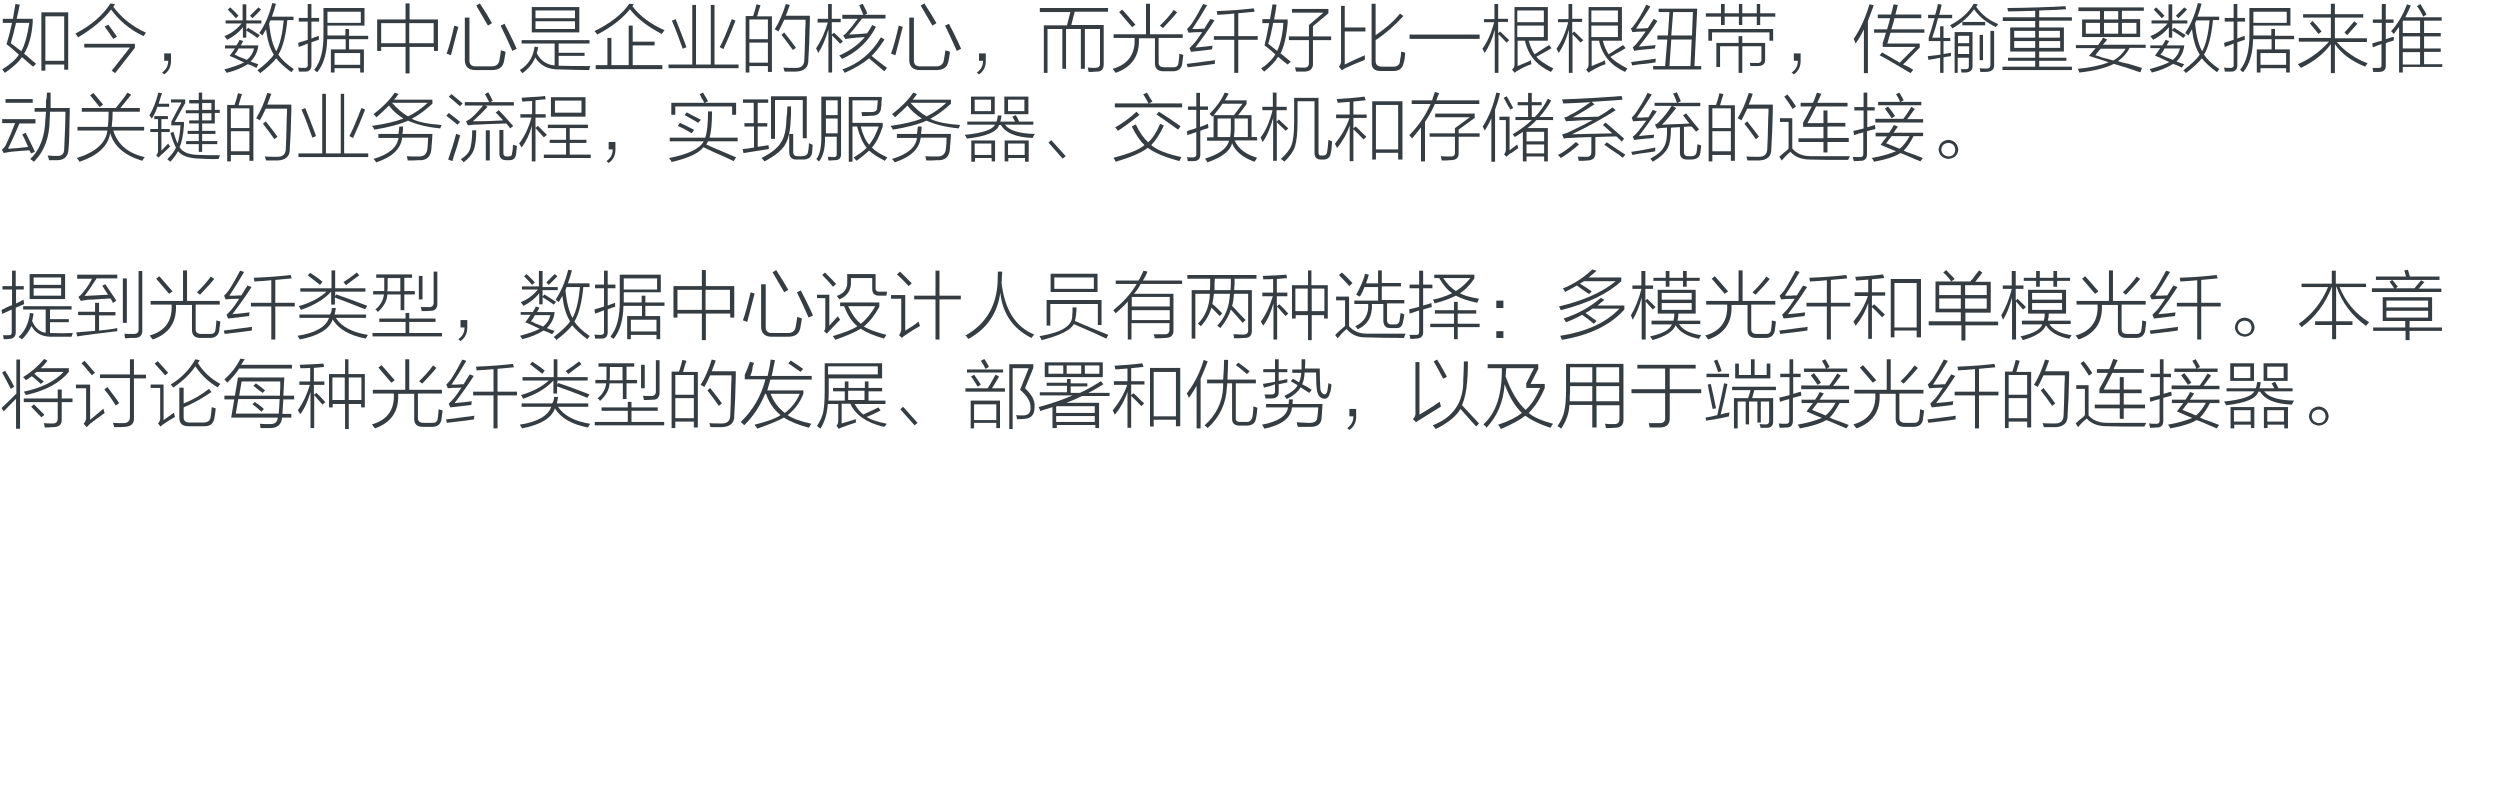 <?xml version="1.0" encoding="utf-8"?>
<!-- Generator: Adobe Illustrator 21.0.0, SVG Export Plug-In . SVG Version: 6.00 Build 0)  -->
<svg version="1.1" id="Layer_1" xmlns="http://www.w3.org/2000/svg" xmlns:xlink="http://www.w3.org/1999/xlink" x="0px" y="0px"
	 viewBox="0 0 810 256" style="enable-background:new 0 0 810 256;" xml:space="preserve">
<style type="text/css">
	.st0{fill:#91D2E0;}
	.st1{fill:#FFFFFF;}
	.st2{fill:#353D43;}
	.st3{fill:#0080C6;}
</style>
<g>
	<g>
		<path class="st2" d="M11.7,20.7l-1,0.9c-0.1-0.1-0.3-0.3-0.6-0.5c-0.7-0.6-1.7-1.5-3-2.6c-1,1.6-2.8,3.2-5.5,5.1
			c-0.4-0.5-0.7-0.9-0.9-1.1c2.7-1.7,4.5-3.3,5.4-4.8c-0.6-0.5-1.4-1.2-2.5-2.2c-0.7-0.6-1.2-1-1.5-1.2c0.7-2.2,1.3-4.6,1.8-6.9h-3
			V6.1h3.3C4.4,4.6,4.7,3,5,1.3l1.4,0.2C6.1,3,5.8,4.5,5.4,6.1h5.2v1.2c-0.3,4.3-1.3,7.7-2.8,10.1c0.6,0.4,1.5,1.2,2.6,2.2
			C11.1,20.1,11.5,20.5,11.7,20.7z M9.5,7.4H5.2C4.6,10.1,4,12.3,3.5,14c1.1,0.8,2.2,1.7,3.4,2.6C8,14.6,8.9,11.5,9.5,7.4z M13.4,4
			h8.7v18.6h-1.3v-1.7h-6.1v2h-1.3V4z M14.7,5.3v14.4h6.1V5.3H14.7z"/>
		<path class="st2" d="M46.5,11.7C42.2,9.7,38.7,6.8,36,3.1c-2.4,3.2-6,6.2-10.7,9c-0.3-0.5-0.6-0.9-0.9-1.2c5-2.6,8.8-5.8,11.4-9.8
			l1.5,0.3c-0.2,0.2-0.4,0.4-0.6,0.8c2.7,3.6,6.2,6.4,10.6,8.4C47.1,10.9,46.8,11.3,46.5,11.7z M27.3,15.4v-1.2h16.4v1.3l-6.4,8.2
			c-0.4-0.3-0.8-0.6-1.1-0.8l5.9-7.5H27.3z M33.9,8.6L35.1,8c1.1,1.5,2.1,2.8,2.8,3.9l-1.2,0.7C35.4,10.7,34.5,9.4,33.9,8.6z"/>
		<path class="st2" d="M55.4,17.3v2.1c0.1,2.1-0.7,3.7-2.2,4.7l-0.7-0.6c1.4-1,2-2.2,2-3.8h-1.3v-2.4H55.4z"/>
		<path class="st2" d="M72.8,14.7h3.8c0.4-0.6,0.8-1.2,1-1.8l1.2,0.4c-0.2,0.4-0.5,0.9-0.8,1.4h5.7c-0.2,2.1-1.1,3.8-2.5,5.2
			c0.9,0.4,1.7,0.7,2.5,0.9L83.1,22c-0.9-0.5-1.9-0.9-2.8-1.2c-1.9,1.2-4.3,2.2-6.9,2.8c-0.1-0.2-0.2-0.5-0.6-0.9
			c-0.1-0.1-0.1-0.1-0.1-0.2c2.8-0.8,4.9-1.5,6.4-2.3c-0.3-0.1-0.8-0.3-1.6-0.7c-0.4-0.2-1.4-0.7-3.1-1.4c0.1-0.1,0.3-0.4,0.6-0.8
			c0.5-0.7,0.9-1.2,1.1-1.6h-3.2V14.7z M78.7,1.4h1.1v5.2h4.9v1h-4.9v2.1l0.6-0.7c1.6,1,2.8,1.8,3.8,2.4l-0.8,0.9
			c-0.8-0.6-1.9-1.4-3.6-2.4v2.3h-1.1V8.8c-1.2,1.6-2.9,3-5.1,4.1c-0.1-0.1-0.2-0.4-0.6-0.8c-0.1-0.2-0.2-0.3-0.3-0.4
			c2.1-0.8,3.9-2.1,5.6-4.1h-5.2v-1h5.5V1.4z M73.8,3.1l0.8-0.7c1.2,1.1,2.1,2,2.7,2.7l-0.9,0.8C75.8,5.2,75,4.3,73.8,3.1z M76,17.7
			c0.3,0.1,0.8,0.3,1.5,0.7c1.1,0.4,2,0.8,2.5,1c1.2-1,2-2.2,2.3-3.7h-5C76.9,16.6,76.4,17.2,76,17.7z M84.6,3.1
			c-0.9,1-1.9,1.9-2.8,2.8l-0.8-0.8c0.8-0.8,1.7-1.7,2.7-2.7L84.6,3.1z M83.4,22.8c2.7-2.1,4.5-3.8,5.3-5.1
			c-1.3-2.1-2.1-4.8-2.5-8.2c-0.1,0.2-0.3,0.5-0.6,1c-0.2,0.4-0.4,0.8-0.6,1c-0.3-0.3-0.7-0.6-1-0.8C85.8,8.2,87.2,5,88.2,1l1.2,0.2
			c-0.4,1.5-0.8,2.9-1.3,4.2h7v1.1h-2c-0.5,5.2-1.5,8.9-2.9,11.2c0.9,1.4,2.5,3,5,4.7c-0.3,0.3-0.6,0.7-0.8,1
			c-2.3-1.7-3.9-3.2-4.9-4.5c-1.1,1.4-2.8,3-5.2,4.8C84.2,23.5,83.9,23.2,83.4,22.8z M87.2,7.7c0.4,4,1.2,7,2.3,8.9
			c1.2-2.2,2-5.5,2.4-10h-4.3C87.5,6.9,87.3,7.3,87.2,7.7z"/>
		<path class="st2" d="M96.8,15.2l-0.2-1.3c0.2-0.1,0.5-0.2,0.8-0.3c0.4-0.1,1.2-0.3,2.3-0.7V7h-2.9V5.8h2.9V1.3h1.2v4.5h2.5V7h-2.5
			v5.5c0.3-0.1,0.7-0.3,1.2-0.5c0.6-0.2,1-0.3,1.2-0.4c0,0.4,0,0.8,0,1.3c-0.6,0.2-1.4,0.4-2.4,0.8v7.1c0.1,1.7-0.7,2.5-2.2,2.4
			c-0.8,0-1.4,0-1.9,0c0-0.2,0-0.5-0.1-0.9c-0.1-0.1-0.1-0.3-0.1-0.4c0.9,0.1,1.5,0.1,1.8,0.1c0.9,0.1,1.4-0.3,1.3-1.2v-6.7
			C98.8,14.5,97.8,14.9,96.8,15.2z M111.9,9.4h1.2v2.2h6.2v1.1h-6.2V16h4.8v7.5h-1.2v-1.4h-8.3v1.4h-1.2V16h4.8v-3.3H106
			c-0.1,4.6-1.1,8.1-3.2,10.7c-0.3-0.2-0.7-0.4-1-0.8c2.1-2.5,3.1-6.5,3-11.9V2.6h13.3v5.7h-12v2.3v0.9h5.8V9.4z M106.1,3.8v3.6
			h10.8V3.8H106.1z M108.4,17.2V21h8.3v-3.8H108.4z"/>
		<path class="st2" d="M122.2,6.3h9.2V1.1h1.3v5.2h9.2v10.2h-1.3v-1.3h-7.9v8.6h-1.3v-8.6h-7.9v1.3h-1.3V6.3z M123.5,7.5V14h7.9V7.5
			H123.5z M140.5,7.5h-7.9V14h7.9V7.5z"/>
		<path class="st2" d="M147.2,8.3l1.3,0.4c-0.8,3.1-1.6,6.2-2.4,9.2c-0.4-0.2-0.9-0.3-1.4-0.5C145.5,15.2,146.3,12.2,147.2,8.3z
			 M150.7,5.7h1.4v13.6c-0.1,1.6,0.7,2.3,2.3,2.2h4.6c1.6,0.1,2.6-0.6,2.8-2c0.2-0.8,0.3-1.9,0.5-3.2c0.2,0.1,0.4,0.1,0.8,0.2
			c0.3,0.1,0.5,0.2,0.7,0.3c-0.1,0.7-0.2,1.5-0.4,2.5c-0.1,0.4-0.1,0.8-0.2,0.9c-0.4,1.7-1.7,2.5-3.9,2.5H154
			c-2.2,0-3.4-1.1-3.4-3.3V5.7z M158.1,8.3c-0.9-1.6-2.2-3.8-3.8-6.5l1.2-0.7c0.2,0.3,0.5,0.8,0.8,1.3c0.9,1.3,1.9,3,3.1,5.1
			L158.1,8.3z M166,16.5c-1.3-2.9-2.5-5.6-3.8-8.2l1.3-0.6c0.2,0.6,0.7,1.4,1.3,2.6c1.2,2.4,2.1,4.3,2.6,5.5L166,16.5z"/>
		<path class="st2" d="M173.2,15.1l1.2,0.2c-0.1,0.2-0.1,0.5-0.2,0.8c-0.1,0.5-0.2,0.9-0.3,1.1c1.2,2.4,3.2,3.8,5.8,4v-7.1H169V13
			h22v1.1h-10v3h8.4v1H181v3.2c0.2,0,0.3,0,0.4,0c2.2,0.1,5.6,0.1,9.9,0.1c-0.2,0.3-0.3,0.8-0.4,1.3c-2.8,0-5.9-0.1-9.6-0.2
			c-3.7,0.1-6.3-1.3-7.9-3.9c-0.7,1.9-2.1,3.6-4.1,5.1c-0.1-0.1-0.2-0.2-0.4-0.4c-0.2-0.3-0.3-0.4-0.5-0.6
			C171.2,21,172.8,18.4,173.2,15.1z M172.3,2.3h15.4v8.2h-15.4V2.3z M173.5,3.4v2.5h12.8V3.4H173.5z M173.5,6.9v2.5h12.8V6.9H173.5z
			"/>
		<path class="st2" d="M204.1,3c-2.3,2.9-5.8,5.7-10.6,8.2c-0.2-0.4-0.6-0.8-0.9-1.1c5.2-2.6,9-5.5,11.3-8.9l1.5,0.2
			c-0.2,0.2-0.3,0.4-0.5,0.6c2.4,3.2,5.9,5.8,10.4,7.8c-0.2,0.3-0.5,0.6-0.8,1.1l-0.1,0.1C209.8,8.6,206.3,5.9,204.1,3z M203.7,8.3
			h1.3v5.2h7.1v1.2H205v6.4h9.6v1.3H193v-1.3h3.8v-8.8h1.3v8.8h5.6V8.3z"/>
		<path class="st2" d="M230.3,1.6h1.2v19.3h7.8v1.2h-22.7v-1.2h7.7V1.6h1.2v19.3h4.8V1.6z M221.2,15.8c-1.1-3.1-2.2-6.1-3.5-9.1
			l1.2-0.5c0.6,1.4,1.5,3.8,2.7,6.9c0.4,1.1,0.7,1.8,0.8,2.2L221.2,15.8z M234.4,15.9l-1.2-0.6c1-1.9,2.3-4.9,3.9-9.1l1.2,0.5
			C237.1,9.8,235.8,12.9,234.4,15.9z"/>
		<path class="st2" d="M241.6,5.2h2.4c0.5-1.5,0.9-2.8,1.1-3.8l1.3,0.3c-0.4,1.3-0.8,2.4-1.1,3.6h4.8v18h-1.3v-1.9h-6v2.1h-1.2V5.2z
			 M242.8,6.3v6.4h6V6.3H242.8z M242.8,13.8v6.5h6v-6.5H242.8z M252.2,10.2c-0.1-0.1-0.3-0.2-0.6-0.4c-0.2-0.1-0.4-0.2-0.6-0.3
			c1.4-2.2,2.6-5,3.6-8.2l1.3,0.3c-0.4,1.1-0.8,2.3-1.3,3.5h7.8c0,0.3,0,0.8,0,1.5c-0.1,5.6-0.3,9.8-0.5,12.8c0.1,2.4-1.3,3.7-4,3.8
			c-1.3,0-2.5,0-3.7,0c0-0.1,0-0.2-0.1-0.3c-0.1-0.5-0.2-0.8-0.3-1c0.9,0.1,2.2,0.1,3.8,0.1c2,0.1,3-0.8,3-2.7
			c0.1-1.6,0.2-4.8,0.3-9.8c0.1-1.4,0.1-2.5,0.1-3.1h-6.9C253.3,8.1,252.7,9.4,252.2,10.2z M253.2,11.3l0.9-0.8
			c0.1,0.2,0.3,0.4,0.6,0.8c1.4,1.7,2.4,3.1,3.2,4.2l-1,0.7C255.7,14.6,254.5,12.9,253.2,11.3z"/>
		<path class="st2" d="M265.1,17.2c-0.2-0.6-0.4-1.1-0.7-1.5c1.6-2.4,2.9-5.2,3.8-8.4h-3.3V6.1h3.4V1.3h1.2v4.8h2.9v1.1h-2.9v4
			l0.7-0.6c0.4,0.3,0.9,0.8,1.5,1.4c0.6,0.6,1.1,1,1.4,1.4l-0.9,0.8c-0.6-0.7-1.5-1.6-2.6-2.7v12h-1.2V9.5
			C267.5,12.7,266.4,15.2,265.1,17.2z M272.8,19.1c-0.2-0.4-0.6-0.8-0.9-1.1c3.6-1.6,6.3-3.6,8.3-6c-0.6,0.1-1.6,0.1-2.8,0.2
			c-0.8,0.1-1.4,0.2-1.8,0.2c-0.4,0.1-0.9,0.1-1.5,0.2c0.1,0,0.1,0-0.2,0.1l-0.7-1.2c0.4-0.2,0.7-0.5,1-0.8c1.2-1.3,2.4-2.8,3.7-4.6
			h-5V4.8h6.8c-0.2-0.6-0.6-1.4-1.1-2.6c-0.1-0.2-0.1-0.4-0.2-0.5l1.1-0.5c0.2,0.4,0.7,1.3,1.2,2.4c0.1,0.4,0.2,0.6,0.3,0.8
			l-0.9,0.4h6.8V6h-7.6c-1.5,2-2.9,3.8-4.2,5.2c2-0.1,3.9-0.2,5.8-0.4c0.7-0.9,1.2-1.8,1.7-2.7l1.2,0.6
			C281.4,13.4,277.7,16.9,272.8,19.1z M273.7,23.6c-0.2-0.4-0.5-0.8-0.8-1.1c5.4-1.9,9.5-5.3,12.5-10.4l1.2,0.7
			c-1.6,2.4-3,4.2-4.2,5.3c1.7,1.4,3.3,2.7,5,3.9l-0.9,1.1c-0.7-0.6-1.6-1.4-2.7-2.3c-1.1-0.9-1.8-1.5-2.2-1.9
			C279.4,20.7,276.8,22.2,273.7,23.6z"/>
		<path class="st2" d="M291.2,8.3l1.3,0.4c-0.8,3.1-1.6,6.2-2.4,9.2c-0.4-0.2-0.9-0.3-1.4-0.5C289.5,15.2,290.3,12.2,291.2,8.3z
			 M294.7,5.7h1.4v13.6c-0.1,1.6,0.7,2.3,2.3,2.2h4.6c1.6,0.1,2.6-0.6,2.8-2c0.2-0.8,0.3-1.9,0.5-3.2c0.2,0.1,0.4,0.1,0.8,0.2
			c0.3,0.1,0.5,0.2,0.7,0.3c-0.1,0.7-0.2,1.5-0.4,2.5c-0.1,0.4-0.1,0.8-0.2,0.9c-0.4,1.7-1.7,2.5-3.9,2.5H298
			c-2.2,0-3.4-1.1-3.4-3.3V5.7z M302.1,8.3c-0.9-1.6-2.2-3.8-3.8-6.5l1.2-0.7c0.2,0.3,0.5,0.8,0.8,1.3c0.9,1.3,1.9,3,3.1,5.1
			L302.1,8.3z M310,16.5c-1.3-2.9-2.5-5.6-3.8-8.2l1.3-0.6c0.2,0.6,0.7,1.4,1.3,2.6c1.2,2.4,2.1,4.3,2.6,5.5L310,16.5z"/>
		<path class="st2" d="M319.4,17.3v2.1c0.1,2.1-0.7,3.7-2.2,4.7l-0.7-0.6c1.4-1,2-2.2,2-3.8h-1.3v-2.4H319.4z"/>
		<path class="st2" d="M336.9,2.6h22.1v1.2h-10.8l-1.1,4.3h10.5v12.7c0,1.6-0.7,2.4-2.2,2.4c-0.2,0-0.7,0-1.5,0.1
			c-0.7,0-1.1,0-1.2,0c0-0.1,0-0.3-0.1-0.5c-0.1-0.4-0.1-0.8-0.2-0.9c0.1,0,0.2,0,0.5,0c0.8,0.1,1.3,0.1,1.8,0.1
			c1.1,0,1.7-0.4,1.7-1.3V9.4h-4.9v12.9h-1.3V9.4h-4.8v12.9h-1.2V9.4h-4.8v14.2h-1.2V8.2h7.5l1.1-4.3h-9.9V2.6z"/>
		<path class="st2" d="M371.3,1.2h1.3v9.9h10.6v1.2h-7.8v8c0,1,0.6,1.5,1.9,1.5h2.5c1.2,0.1,1.8-0.3,2-1.2c0-0.1,0-0.3,0.1-0.7
			c0.1-1,0.2-1.8,0.2-2.5c0.2,0.1,0.6,0.2,1.1,0.3c0.1,0.1,0.1,0.1,0.2,0.1c-0.2,1.3-0.3,2.3-0.4,3.1c-0.3,1.4-1.3,2.2-3,2.2h-3
			c-1.9,0-2.8-0.9-2.8-2.6v-8.1H369c0.3,5.6-2.2,9.3-7.5,11.2c-0.1-0.1-0.2-0.3-0.5-0.6c-0.2-0.3-0.3-0.5-0.5-0.7
			c5-1.4,7.4-4.8,7.1-10h-6.8v-1.2h10.5V1.2z M362.6,3.9l1-0.8c0.8,0.9,2,2.2,3.6,4.1c0.3,0.3,0.5,0.6,0.7,0.8l-1.1,0.8
			C365.6,7.4,364.2,5.8,362.6,3.9z M376.8,9.1l-1-0.8c1.7-1.6,3.2-3.3,4.5-5.1l1.1,0.8C380.1,5.6,378.5,7.3,376.8,9.1z"/>
		<path class="st2" d="M384.8,21.8l-0.3-1.1c2.5-0.3,5.6-0.7,9.2-1.2c-0.1,0.2-0.1,0.6-0.1,1.2C390.5,21.1,387.6,21.5,384.8,21.8z
			 M387.3,15.4c2.3-0.2,4.2-0.4,5.6-0.6c-0.1,0.1-0.1,0.3-0.1,0.6c-0.1,0.3-0.1,0.4-0.1,0.6c-3.5,0.4-5.8,0.7-6.8,0.8l-0.5-1.2
			c0.2-0.2,0.8-0.8,1.7-1.8c0.5-0.6,1.3-1.7,2.4-3.4c-2,0-3.5,0.1-4.4,0.2l-0.5-1.2c0.4-0.4,0.9-0.9,1.5-1.7c1.3-2,2.5-4.1,3.7-6.4
			l1.3,0.4c-1.7,2.9-3.3,5.5-4.8,7.7c0.2,0,0.8,0,1.7,0c1.1-0.1,1.9-0.1,2.2-0.1c0.7-1.1,1.3-2.2,2-3.2l1.3,0.5
			C391.6,9.6,389.5,12.5,387.3,15.4z M406.5,3.8c-1.7,0.2-3.5,0.3-5.3,0.5v7.4h6.3v1.2h-6.3v10.7h-1.3V12.9h-6.6v-1.2h6.6V4.4
			c-1.8,0.2-3.6,0.3-5.5,0.4c0-0.5-0.1-0.9-0.2-1.2c5.4-0.2,9.4-0.6,12-0.9L406.5,3.8z"/>
		<path class="st2" d="M418.2,20l-1,0.9c-0.6-0.4-1.7-1.3-3.1-2.5c-0.9,1.5-2.4,3.1-4.5,4.8c-0.3-0.3-0.7-0.7-1-1
			c2.1-1.4,3.7-3,4.6-4.6c-0.4-0.3-0.9-0.8-1.7-1.5c-0.8-0.6-1.4-1.1-1.8-1.4c0.4-1.5,0.9-3.9,1.5-7.2h-2.2V6.2h2.5
			c0.1-0.6,0.2-1.4,0.4-2.4c0.2-1.1,0.3-1.9,0.4-2.4l1.3,0.1c-0.2,1.7-0.5,3.3-0.8,4.8h4.4v1.2c-0.4,4.4-1.2,7.7-2.3,9.8
			C416,18.2,417.2,19.1,418.2,20z M415.8,7.4h-3.3C412,10,412,10.2,412.4,8c-0.4,2.2-0.9,4.3-1.5,6.2c0.2,0.1,0.5,0.3,0.9,0.7
			c0.2,0.2,0.9,0.7,2,1.6C414.9,14.1,415.6,11.1,415.8,7.4z M422.4,21.9c1.2,0.1,1.7-0.5,1.7-1.6V13h-6.5v-1.2h6.5V8.1l4.7-4h-10.2
			V2.9h11.8v1.4l-5,4.2v3.3h5.9V13h-5.9v7.5c0.1,1.7-0.9,2.7-2.8,2.7c-1.1,0-2,0-2.7,0c-0.1-0.4-0.2-0.9-0.3-1.4
			C420.6,21.9,421.5,21.9,422.4,21.9z"/>
		<path class="st2" d="M435.7,1.9v7h6.7v1.3h-6.7v10.7c1.8-0.9,2-1,0.6-0.3c1.4-0.7,3.4-1.6,5.9-2.7c0,0.6,0,1.1,0,1.5
			c-2.8,1.1-4.7,1.9-5.9,2.5c-0.6,0.2-1.1,0.6-1.5,0.9l-1-1.2c0.4-0.5,0.7-1,0.7-1.6V1.9H435.7z M444.4,1.2h1.3v10.2
			c3.1-2.1,5.8-4.4,7.9-7l1.1,0.8c-2.8,3.1-5.8,5.7-9,7.8v6.8c0,1.2,0.7,1.8,2.2,1.8h3.3c1.4,0.1,2.2-0.5,2.4-1.7
			c0-0.2,0-0.5,0.1-0.9c0.1-0.2,0.2-1,0.3-2.3c0.2,0.1,0.5,0.1,0.8,0.2c0.2,0.1,0.3,0.2,0.5,0.2c-0.1,1.3-0.2,2.5-0.6,3.6
			c-0.4,1.5-1.4,2.3-3.2,2.3h-4c-2.1,0.1-3.2-0.9-3.1-2.8V1.2z"/>
		<path class="st2" d="M456.7,11.2h22.7v1.4h-22.7V11.2z"/>
		<path class="st2" d="M481,17.2c-0.1-0.3-0.3-0.8-0.7-1.4c1.6-2.2,2.9-5.1,3.8-8.6h-3.3v-1h3.4V1.3h1.2v4.8h3.2v1h-3.2v3.7l0.6-0.6
			c0.4,0.3,0.9,0.8,1.5,1.4c0.6,0.6,1.1,1.1,1.5,1.4l-0.9,0.8c-0.9-1-1.8-1.9-2.6-2.7v12.5h-1.2v-14C483.6,12.5,482.5,15,481,17.2z
			 M490.4,2.3h11.1v10.9h-6.2c0.5,1.8,1.1,3.2,1.9,4.4c1.7-1.1,3.2-2.1,4.7-3l0.8,1c-0.3,0.2-0.8,0.5-1.5,0.9
			c-1.4,0.8-2.6,1.4-3.4,1.9c1,1.2,2.8,2.4,5.5,3.8c-0.2,0.3-0.5,0.7-0.8,1.1c-4.6-2.1-7.4-5.4-8.4-10.1h-2.4v8.2
			c0.8-0.3,2-0.8,3.6-1.5c0.3-0.2,0.5-0.3,0.7-0.4c0,0.5,0.1,0.9,0.2,1.3c-1.3,0.4-2.8,1.1-4.3,2c-0.4,0.2-0.8,0.4-1.1,0.8l-0.9-1
			c0.5-0.5,0.8-1,0.8-1.6V2.3z M491.6,3.4v3.8h8.6V3.4H491.6z M491.6,12h8.6V8.3h-8.6V12z"/>
		<path class="st2" d="M505,17.2c-0.1-0.3-0.3-0.8-0.7-1.4c1.6-2.2,2.9-5.1,3.8-8.6h-3.3v-1h3.4V1.3h1.2v4.8h3.2v1h-3.2v3.7l0.6-0.6
			c0.4,0.3,0.9,0.8,1.5,1.4c0.6,0.6,1.1,1.1,1.5,1.4l-0.9,0.8c-0.9-1-1.8-1.9-2.6-2.7v12.5h-1.2v-14C507.6,12.5,506.5,15,505,17.2z
			 M514.4,2.3h11.1v10.9h-6.2c0.5,1.8,1.1,3.2,1.9,4.4c1.7-1.1,3.2-2.1,4.7-3l0.8,1c-0.3,0.2-0.8,0.5-1.5,0.9
			c-1.4,0.8-2.6,1.4-3.4,1.9c1,1.2,2.8,2.4,5.5,3.8c-0.2,0.3-0.5,0.7-0.8,1.1c-4.6-2.1-7.4-5.4-8.4-10.1h-2.4v8.2
			c0.8-0.3,2-0.8,3.6-1.5c0.3-0.2,0.5-0.3,0.7-0.4c0,0.5,0.1,0.9,0.2,1.3c-1.3,0.4-2.8,1.1-4.3,2c-0.4,0.2-0.8,0.4-1.1,0.8l-0.9-1
			c0.5-0.5,0.8-1,0.8-1.6V2.3z M515.6,3.4v3.8h8.6V3.4H515.6z M515.6,12h8.6V8.3h-8.6V12z"/>
		<path class="st2" d="M531,15.1c0.4,0,1.1-0.1,2.2-0.2c1.6-0.1,2.6-0.2,3.2-0.3c-0.1,0.5-0.2,0.9-0.2,1.1c-0.5,0.1-1.2,0.1-2,0.2
			c-2.6,0.2-4.1,0.4-4.7,0.6l-0.5-1.2c0.4-0.2,0.7-0.6,1-0.9c0.1-0.1,0.3-0.3,0.6-0.7c0.7-0.9,1.6-2,2.6-3.5c-1.8,0-3.2,0.1-4.3,0.2
			l-0.5-1.2c0.4-0.2,0.7-0.5,1-1c1.4-1.8,2.7-4,4-6.7l1.3,0.6c-0.9,1.6-2.4,3.8-4.3,6.7c-0.1,0.2-0.2,0.3-0.3,0.5
			c0.9,0,2.1-0.1,3.8-0.2c0.7-1.1,1.3-2.1,1.9-3l1.2,0.7C535.1,9.8,533,12.6,531,15.1z M528.8,21.2l-0.3-1.1c3.2-0.4,5.8-0.8,8-1.1
			c-0.1,0.4-0.1,0.8-0.1,1.2c-0.7,0.1-1.6,0.3-2.7,0.4C531.5,20.8,529.9,21,528.8,21.2z M537.1,11.5h3.3l0.5-7.6h-3.5V2.8h12.5
			L549,21.4h2.2v1.1h-15.6v-1.1h3.9l0.7-8.6h-3.2V11.5z M541.5,12.8l-0.6,8.6h6.8l0.4-8.6H541.5z M548.5,3.9h-6.4l-0.6,7.6h6.7
			L548.5,3.9z"/>
		<path class="st2" d="M569.2,1.3h1.1v3h4.9v1.1h-4.9v2.7h-1.1V5.4h-4.7v2.7h-1.1V5.4h-4.6v2.7h-1.2V5.4h-4.9V4.3h4.9v-3h1.2v3h4.6
			v-3h1.1v3h4.7V1.3z M553.5,9.4h21v3.8h-1.2v-2.7h-18.6v2.7h-1.2V9.4z M557.3,21.7h-1.2v-7.8h7.2v-2.2h1.2v2.2h7.4v5.3
			c0.1,1.5-0.8,2.2-2.4,2.2c-0.7,0-1.5,0-2.4,0c0-0.4-0.1-0.7-0.2-1c0.9,0,1.7,0,2.3,0c1.1,0.1,1.6-0.4,1.5-1.3V15h-6.2v8.6h-1.2V15
			h-6V21.7z"/>
		<path class="st2" d="M583.4,17.3v2.1c0.1,2.1-0.7,3.7-2.2,4.7l-0.7-0.6c1.4-1,2-2.2,2-3.8h-1.3v-2.4H583.4z"/>
		<path class="st2" d="M601.2,14.1c-0.2-0.6-0.4-1.1-0.6-1.5c2.1-3.1,3.8-6.8,5.1-11.2l1.4,0.3c-0.6,1.8-1.3,3.4-1.9,5.1v16.9h-1.3
			V9.5C603.1,11.2,602.2,12.8,601.2,14.1z M610,13.9c0.1-0.4,0.3-1,0.6-1.8c0.2-0.7,0.3-1.2,0.5-1.5h-3.9V9.5h4.2
			c0.4-1.2,0.7-2.4,1-3.6h-4V4.7h4.3c0.3-1.1,0.6-2.2,0.8-3.3l1.4,0.2c-0.2,1-0.5,2-0.8,3.1h8.4v1.2h-8.7c-0.1,0.7-0.4,1.7-0.8,2.9
			c-0.1,0.3-0.1,0.5-0.2,0.7h10.7v1.1h-11c-0.3,1.2-0.7,2.3-1,3.5h10.5v1.3l-5.4,5.5c1.1,0.4,2.2,1,3.3,1.7l-0.9,1.1
			c-2.1-1.3-4.7-2.8-7.8-4.6c-0.9-0.5-1.7-0.9-2.2-1.2l0.8-0.9c1.8,1,3.7,2.1,5.7,3.3l5.1-5.1H610V13.9z"/>
		<path class="st2" d="M624.7,4.8h2.3c0.1-0.4,0.3-1,0.5-1.8c0.2-0.8,0.3-1.3,0.4-1.7l1.2,0.2c-0.2,1.1-0.5,2.2-0.8,3.3h4.2v1.1
			h-4.6c-0.3,1.3-0.8,3.2-1.6,5.5c-0.1,0.4-0.2,0.7-0.3,0.8h2.6V8.5h1.1v3.8h2.2v1h-2.2v4.2c0.3-0.1,0.8-0.1,1.3-0.2
			c0.6-0.1,1-0.2,1.2-0.2c-0.1,0.2-0.1,0.6-0.1,1.1c-0.9,0.1-1.7,0.2-2.4,0.4v5h-1.1v-4.9c-1.3,0.3-2.5,0.5-3.8,0.7l-0.2-1.2
			c0.8-0.1,1.9-0.2,3.6-0.4c-1.1,0.1-0.9,0.1,0.5-0.1v-4.4h-3.8v-1.1c0.5-1.4,1.1-3.5,1.9-6.3h-2.1V4.8z M646.7,8.8
			c-3.1-1.5-5.5-3.4-7.1-5.8c-1.6,2.3-3.9,4.4-7,6.2c-0.2-0.3-0.5-0.7-0.8-1c3.6-1.9,6.1-4.2,7.7-7l1.3,0.2
			c-0.1,0.2-0.3,0.4-0.5,0.8c1.8,2.6,4.2,4.4,7.1,5.6c-0.1,0.1-0.2,0.3-0.3,0.5C646.9,8.4,646.7,8.6,646.7,8.8z M634.4,23.6h-1.1
			V10.4h5.8v10.9c0.1,1.4-0.7,2.1-2.2,2.2c-0.5,0-1,0-1.4,0c0-0.4-0.1-0.8-0.2-1.1c0.5,0,1,0,1.4,0c0.9,0.1,1.3-0.3,1.2-1.2v-2.5
			h-3.6V23.6z M634.4,11.5V14h3.6v-2.4H634.4z M634.4,15v2.5h3.6V15H634.4z M635.8,7.1h7.4v1.1h-7.4V7.1z M644.9,10h1.2v10.9
			c0.1,1.6-0.8,2.4-2.7,2.4c-0.6,0-1.2,0-1.8,0c0-0.4-0.1-0.8-0.2-1.2c0.6,0.1,1.3,0.1,2.1,0.1c1,0.1,1.5-0.4,1.4-1.5V10z
			 M641.4,11.3h1.1v8.2h-1.1V11.3z"/>
		<path class="st2" d="M669.4,3c-1.3,0.1-4.2,0.3-8.7,0.4v2.2h10.6v1.1h-10.6v2.2h8v7.8h-8v2h8.8v1h-8.8v1.9h10.6v1.1h-22.5v-1.1
			h10.6v-1.9h-8.8v-1h8.8v-2h-8.1V8.9h8.1V6.8h-10.5V5.6h10.5V3.5c-4.1,0.1-7.1,0.2-8.8,0.2l-0.2-1.1c7.7-0.1,13.9-0.3,18.8-0.6
			L669.4,3z M652.6,10v2.2h6.8V10H652.6z M652.6,13.3v2.2h6.8v-2.2H652.6z M667.4,10h-6.8v2.2h6.8V10z M660.7,13.3v2.2h6.8v-2.2
			H660.7z"/>
		<path class="st2" d="M693.5,23.4c-0.5-0.1-1.2-0.3-2.2-0.7c-1.4-0.5-3.6-1.2-6.4-2c-2.8,1.4-6.6,2.3-11.2,2.8
			c-0.1-0.4-0.3-0.8-0.5-1.2c4.1-0.4,7.4-1.1,10-2.1c-2.1-0.8-4.3-1.4-6.4-2.1c0.8-0.9,1.5-1.7,2.2-2.5h-6.4v-1h7.2
			c0.2-0.4,0.7-0.9,1.2-1.7c0.1-0.3,0.2-0.5,0.4-0.7l1.3,0.6c-0.1,0.2-0.3,0.5-0.6,0.8c-0.4,0.4-0.6,0.8-0.8,0.9h13.9v1h-5.2
			c-0.9,1.8-2.2,3.2-3.8,4.3c0.8,0.3,1.9,0.6,3.5,0.9c1.9,0.6,3.3,1,4.3,1.3L693.5,23.4z M673.4,2.4h21.2v1.1h-7.1v2.7h5.9V12h-18.8
			V6.3h5.8V3.6h-7V2.4z M675.8,7.4v3.5h4.6V7.4H675.8z M684.7,19.6c1.7-0.9,3-2.2,4-3.8h-8.1c-0.4,0.4-0.8,1-1.4,1.7
			c-0.1,0.2-0.2,0.3-0.3,0.4c0.4,0.1,1.1,0.3,2.1,0.7C682.6,19,683.8,19.3,684.7,19.6z M681.7,3.6v2.7h4.6V3.6H681.7z M681.7,7.4
			v3.5h4.6V7.4H681.7z M692.2,7.4h-4.7v3.5h4.7V7.4z"/>
		<path class="st2" d="M696.8,14.7h3.8c0.4-0.6,0.8-1.2,1-1.8l1.2,0.4c-0.2,0.4-0.5,0.9-0.8,1.4h5.7c-0.2,2.1-1.1,3.8-2.5,5.2
			c0.9,0.4,1.7,0.7,2.5,0.9l-0.8,1.1c-0.9-0.5-1.9-0.9-2.8-1.2c-1.9,1.2-4.3,2.2-6.9,2.8c-0.1-0.2-0.2-0.5-0.6-0.9
			c-0.1-0.1-0.1-0.1-0.1-0.2c2.8-0.8,4.9-1.5,6.4-2.3c-0.3-0.1-0.8-0.3-1.6-0.7c-0.4-0.2-1.4-0.7-3.1-1.4c0.1-0.1,0.3-0.4,0.6-0.8
			c0.5-0.7,0.9-1.2,1.1-1.6h-3.2V14.7z M702.7,1.4h1.1v5.2h4.9v1h-4.9v2.1l0.6-0.7c1.6,1,2.8,1.8,3.8,2.4l-0.8,0.9
			c-0.8-0.6-1.9-1.4-3.6-2.4v2.3h-1.1V8.8c-1.2,1.6-2.9,3-5.1,4.1c-0.1-0.1-0.2-0.4-0.6-0.8c-0.1-0.2-0.2-0.3-0.3-0.4
			c2.1-0.8,3.9-2.1,5.6-4.1h-5.2v-1h5.5V1.4z M697.8,3.1l0.8-0.7c1.2,1.1,2.1,2,2.7,2.7l-0.9,0.8C699.8,5.2,699,4.3,697.8,3.1z
			 M700,17.7c0.3,0.1,0.8,0.3,1.5,0.7c1.1,0.4,2,0.8,2.5,1c1.2-1,2-2.2,2.3-3.7h-5C700.9,16.6,700.4,17.2,700,17.7z M708.6,3.1
			c-0.9,1-1.9,1.9-2.8,2.8l-0.8-0.8c0.8-0.8,1.7-1.7,2.7-2.7L708.6,3.1z M707.4,22.8c2.7-2.1,4.5-3.8,5.3-5.1
			c-1.3-2.1-2.1-4.8-2.5-8.2c-0.1,0.2-0.3,0.5-0.6,1c-0.2,0.4-0.4,0.8-0.6,1c-0.3-0.3-0.7-0.6-1-0.8c1.7-2.5,3.1-5.7,4.1-9.7
			l1.2,0.2c-0.4,1.5-0.8,2.9-1.3,4.2h7v1.1h-2c-0.5,5.2-1.5,8.9-2.9,11.2c0.9,1.4,2.5,3,5,4.7c-0.3,0.3-0.6,0.7-0.8,1
			c-2.3-1.7-3.9-3.2-4.9-4.5c-1.1,1.4-2.8,3-5.2,4.8C708.2,23.5,707.9,23.2,707.4,22.8z M711.2,7.7c0.4,4,1.2,7,2.3,8.9
			c1.2-2.2,2-5.5,2.4-10h-4.3C711.5,6.9,711.3,7.3,711.2,7.7z"/>
		<path class="st2" d="M720.8,15.2l-0.2-1.3c0.2-0.1,0.5-0.2,0.8-0.3c0.4-0.1,1.2-0.3,2.3-0.7V7h-2.9V5.8h2.9V1.3h1.2v4.5h2.5V7
			h-2.5v5.5c0.3-0.1,0.7-0.3,1.2-0.5c0.6-0.2,1-0.3,1.2-0.4c0,0.4,0,0.8,0,1.3c-0.6,0.2-1.4,0.4-2.4,0.8v7.1
			c0.1,1.7-0.7,2.5-2.2,2.4c-0.8,0-1.4,0-1.9,0c0-0.2,0-0.5-0.1-0.9c-0.1-0.1-0.1-0.3-0.1-0.4c0.9,0.1,1.5,0.1,1.8,0.1
			c0.9,0.1,1.4-0.3,1.3-1.2v-6.7C722.8,14.5,721.8,14.9,720.8,15.2z M735.9,9.4h1.2v2.2h6.2v1.1h-6.2V16h4.8v7.5h-1.2v-1.4h-8.3v1.4
			h-1.2V16h4.8v-3.3H730c-0.1,4.6-1.1,8.1-3.2,10.7c-0.3-0.2-0.7-0.4-1-0.8c2.1-2.5,3.1-6.5,3-11.9V2.6h13.3v5.7h-12v2.3v0.9h5.8
			V9.4z M730.1,3.8v3.6h10.8V3.8H730.1z M732.4,17.2V21h8.3v-3.8H732.4z"/>
		<path class="st2" d="M745.5,22c-0.1-0.1-0.2-0.3-0.5-0.6c-0.2-0.3-0.3-0.5-0.5-0.6c3.8-1.6,7.2-4.1,10.1-7.3h-9.8v-1.2h10.4V5.7
			h-9V4.6h9V1.2h1.3v3.4h9.2v1.1h-9.2v6.7h10.4v1.2h-9.8c2.7,3.1,6,5.4,10,6.9c-0.2,0.3-0.5,0.7-0.8,1.1c-4.4-1.8-7.7-4.2-9.8-7.3
			v9.4h-1.3v-9.4C752.9,17.5,749.6,20,745.5,22z M748.4,7.6l0.9-0.8c0.2,0.3,0.5,0.6,0.9,1c0.9,1,1.5,1.8,2,2.4l-1,0.8
			C750.3,9.8,749.3,8.7,748.4,7.6z M760.5,11.4l-0.9-0.9c0.6-0.6,1.5-1.6,2.5-2.8c0.3-0.3,0.5-0.6,0.7-0.8l1,0.8
			c-0.4,0.4-1,1.1-1.9,2.1C761.3,10.5,760.8,11.1,760.5,11.4z"/>
		<path class="st2" d="M768.8,15.3l-0.2-1.2c1.1-0.4,2.1-0.7,3.1-0.9V7.4h-2.9V6.3h2.9v-5h1.3v5h2.5v1.1h-2.5v5.3
			c0.8-0.3,1.7-0.6,2.6-0.8c0,0.4,0,0.8,0,1.2c-0.2,0.1-0.7,0.2-1.3,0.4c-0.6,0.2-1,0.3-1.3,0.5v7.1c0.1,1.5-0.7,2.2-2.2,2.2
			c-0.5,0-1.1,0-1.9,0c0-0.4-0.1-0.8-0.2-1.3c0.6,0,1.2,0,1.8,0c0.8,0.1,1.2-0.3,1.1-1v-6.7c-0.2,0.1-0.7,0.2-1.2,0.4
			C769.8,15,769.2,15.2,768.8,15.3z M775.6,11c-0.2-0.2-0.6-0.6-0.9-0.9c2.1-2.2,3.8-5.2,5.2-8.7l1.2,0.4c-0.6,1.4-1.2,2.7-1.8,3.8
			h11.8v1.1h-5.7v4h5.4v1.1h-5.4v3.9h5.4v1.1h-5.4v4h5.9v0.9h-12.8v1.8h-1.2V8.7c-0.1,0.2-0.3,0.4-0.6,0.8
			C776.3,10.1,775.9,10.6,775.6,11z M778.6,6.7l-0.1,0.2v3.8h5.6v-4H778.6z M778.5,11.8v3.9h5.6v-3.9H778.5z M778.5,16.9v4h5.6v-4
			H778.5z M783.1,2l1.1-0.7c0.2,0.3,0.5,0.8,0.9,1.5c0.6,0.9,0.9,1.5,1.1,1.9l-1.1,0.7C784.5,4,783.8,2.9,783.1,2z"/>
		<path class="st2" d="M10.1,49.7c-0.2-0.3-0.4-0.7-0.6-1c-1.4,0.1-3.1,0.2-5.2,0.4c-0.7,0.1-1.2,0.1-1.6,0.2
			c-0.3,0.1-0.7,0.1-1.1,0.2c0.1,0-0.1,0-0.4,0.1l-0.6-1.1C1.2,48,1.7,47.5,2,46.7c0.9-1.8,1.8-4.1,2.9-6.8H0.7v-1.3h10.8V40H6.3
			c-1.2,2.9-2.4,5.6-3.7,8.2c2.1-0.1,4.2-0.3,6.5-0.6c-0.2-0.6-0.7-1.5-1.2-2.7c-0.3-0.6-0.5-1-0.7-1.3L8.3,43
			c0.7,1.3,1.6,3.2,2.8,5.7c0.1,0.2,0.1,0.3,0.2,0.5L10.1,49.7z M1.8,32.1h8.8v1.2H1.8V32.1z M15.2,30h1.2c0,1.4,0,3.1,0,5h6.2
			c0,0.3,0,0.6,0,1.1c-0.1,6.5-0.2,10.6-0.4,12.2c-0.1,2.3-1.3,3.5-3.4,3.6c-0.9,0-1.9,0-2.9,0c-0.1-0.6-0.3-1.1-0.5-1.5
			c0.4,0,0.9,0,1.6,0.1c0.7,0,1.2,0,1.6,0c1.4,0.1,2.2-0.7,2.2-2.2c0.2-4.6,0.4-8.6,0.4-12.1h-5c0,0.8,0,1.5-0.1,2.3
			c0,5.9-1.7,10.5-5.1,13.9c-0.1-0.1-0.4-0.3-0.8-0.6c-0.2-0.1-0.3-0.2-0.4-0.3c3.2-3,4.8-7.4,4.9-13.1c0.1-0.2,0.1-0.6,0.1-1.1
			c0.1-0.5,0.1-0.9,0.1-1.1h-3.7V35h3.7c0-0.5,0-1.3,0-2.3C15.2,31.5,15.2,30.6,15.2,30z"/>
		<path class="st2" d="M25.8,52.4c-0.1-0.1-0.2-0.2-0.3-0.4c-0.2-0.3-0.4-0.5-0.6-0.8c6.1-1.9,9.4-4.9,9.9-8.9h-9.7v-1.2h9.8
			c0.2-1.3,0.3-2.9,0.3-4.9h-8.7v-1.2h11c1.7-2.1,3-3.7,3.8-5l1.2,0.7c-1.1,1.4-2.3,2.8-3.5,4.3h6.3v1.2h-8.8c0,1.7-0.1,3.3-0.3,4.9
			h10.5v1.2h-10c1.4,4.5,4.8,7.4,10.2,8.6c-0.3,0.4-0.6,0.8-0.8,1.2c-5.7-1.7-9.2-4.7-10.4-9C35.1,47.3,31.7,50.4,25.8,52.4z
			 M29.2,30.9l1-0.8c0.6,0.6,1.3,1.5,2.3,2.7c0.4,0.5,0.8,0.9,0.9,1.1l-1.1,0.8c-0.2-0.3-0.7-0.8-1.3-1.6
			C30.2,32.1,29.6,31.3,29.2,30.9z"/>
		<path class="st2" d="M49.2,38.4c-0.1-0.1-0.1-0.1-0.2-0.2c-0.1-0.2-0.3-0.5-0.6-0.8c1.2-2,2.2-4.5,2.9-7.4l1.2,0.2
			c-0.4,1.2-0.8,2.3-1.1,3.4h3.4v1h-3.8C50.6,35.9,50,37.2,49.2,38.4z M48.7,41.8h2.5v-3.2h-1.2v-1h4.4v1h-2.1v3.2h2.7v1h-2.7v6
			c1-1,1.7-1.8,2.2-2.3c0.2,0.4,0.4,0.7,0.6,1c-0.5,0.5-1.3,1.2-2.3,2.2c-0.2,0.2-0.4,0.3-0.6,0.5c-0.3,0.3-0.6,0.6-0.8,0.9
			l-0.8-0.8c0.4-0.4,0.6-0.9,0.6-1.3v-6.2h-2.5V41.8z M64.7,51.4c-3.5-0.1-5.8-0.9-7-2.4c-0.6,1.1-1.4,2.2-2.5,3.4
			c-0.1-0.1-0.2-0.2-0.5-0.4c-0.2-0.2-0.3-0.3-0.5-0.4c1.4-1.5,2.4-2.7,2.8-3.8c-0.6-1.1-1.2-2.7-1.8-4.7l1-0.4
			c0.4,1.5,0.9,2.8,1.3,3.8c0.5-1.4,0.8-3.3,1-5.9h-3v-1.2l3.3-6.2h-3.4v-1h4.6v1.2l-3.4,6.1h3v1.1c-0.2,3.1-0.7,5.5-1.4,7.1
			c1,1.7,3.2,2.5,6.6,2.5c1.4,0.1,3.5,0.1,6.5,0.1c-0.2,0.4-0.3,0.8-0.5,1.2C68.8,51.6,66.7,51.5,64.7,51.4z M61.3,33.4v-1h3.1V30
			h1.1v2.3h4.1v3.3h1.6v1h-1.6V40h-4.1v2.4h4.3v1h-4.3v2.3h4.9v1h-4.9v2.5h-1.1v-2.5h-4.1v-1h4.1v-2.3h-3.6v-1h3.6V40h-3.1V39h3.1
			v-2.3h-4.2v-1h4.2v-2.2H61.3z M68.5,33.4h-3v2.2h3V33.4z M65.5,36.7V39h3v-2.3H65.5z"/>
		<path class="st2" d="M73.6,34H76c0.5-1.5,0.9-2.8,1.1-3.8l1.3,0.3c-0.4,1.3-0.8,2.4-1.1,3.6h4.8v18h-1.3v-1.9h-6v2.1h-1.2V34z
			 M74.8,35.1v6.4h6v-6.4H74.8z M74.8,42.6V49h6v-6.5H74.8z M84.2,39c-0.1-0.1-0.3-0.2-0.6-0.4c-0.2-0.1-0.4-0.2-0.6-0.3
			c1.4-2.2,2.6-5,3.6-8.2l1.3,0.3c-0.4,1.1-0.8,2.3-1.3,3.5h7.8c0,0.3,0,0.8,0,1.5c-0.1,5.6-0.3,9.8-0.5,12.8c0.1,2.4-1.3,3.7-4,3.8
			c-1.3,0-2.5,0-3.7,0c0-0.1,0-0.2-0.1-0.3c-0.1-0.5-0.2-0.8-0.3-1c0.9,0.1,2.2,0.1,3.8,0.1c2,0.1,3-0.8,3-2.7
			c0.1-1.6,0.2-4.8,0.3-9.8c0.1-1.4,0.1-2.5,0.1-3.1h-6.9C85.3,36.9,84.7,38.2,84.2,39z M85.2,40.1l0.9-0.8c0.1,0.2,0.3,0.4,0.6,0.8
			c1.4,1.7,2.4,3.1,3.2,4.2l-1,0.8C87.7,43.4,86.5,41.7,85.2,40.1z"/>
		<path class="st2" d="M110.3,30.4h1.2v19.3h7.8v1.2H96.7v-1.2h7.7V30.4h1.2v19.3h4.8V30.4z M101.2,44.6c-1.1-3.1-2.2-6.1-3.5-9.1
			l1.2-0.5c0.6,1.4,1.5,3.8,2.7,6.9c0.4,1.1,0.7,1.8,0.8,2.2L101.2,44.6z M114.4,44.7l-1.2-0.6c1-1.9,2.3-4.9,3.9-9.1l1.2,0.5
			C117.1,38.6,115.8,41.7,114.4,44.7z"/>
		<path class="st2" d="M142.6,41.6c-4.3-0.4-7.7-1.3-10.4-2.5c-2.9,1.3-6.6,2.2-10.9,2.9c-0.2-0.4-0.4-0.8-0.8-1.2
			c4.2-0.6,7.7-1.4,10.2-2.4c-1.8-1.1-3.4-2.5-4.7-4.2c-1.1,1.2-2.5,2.4-4,3.8c-0.1-0.1-0.2-0.2-0.4-0.4c-0.1-0.2-0.3-0.4-0.6-0.6
			c2.9-2.2,5.2-4.5,6.9-7l1.2,0.5c-0.4,0.6-0.9,1.2-1.4,1.8h12.4v1.3c-2.4,2.2-4.6,3.8-6.7,4.9c2.2,1.1,5.5,1.7,9.7,2
			c-0.1,0.1-0.1,0.2-0.2,0.4C143,40.8,142.8,41.1,142.6,41.6z M122.4,43.4h6.7c0.1-0.7,0.2-1.5,0.3-2.4h1.2c0,0.9-0.1,1.8-0.2,2.4
			h9.7c0,0.8-0.1,1.8-0.2,3.2c-0.1,0.6-0.1,1-0.1,1.3c-0.1,2.8-1.5,4.2-4.2,4c-0.9,0.1-2.1,0.1-3.5,0.1c0-0.1,0-0.3-0.1-0.5
			c-0.1-0.4-0.1-0.8-0.2-0.9c0.7,0.1,1.9,0.1,3.6,0.1c2,0.1,3-0.8,3.1-2.8c0.1-1,0.2-2.1,0.2-3.3h-8.4c-0.4,3.6-3.2,6.3-8.4,8
			c-0.4-0.6-0.7-0.9-0.9-1.1c5.1-1.5,7.7-3.8,8.1-6.8h-6.5V43.4z M138.6,33.3h-11.6c1.7,1.9,3.4,3.4,5.2,4.4
			C134.4,36.7,136.5,35.2,138.6,33.3z"/>
		<path class="st2" d="M148.2,40.4c-1.2-1-2.4-2-3.6-2.9l0.8-0.9c1.2,0.9,2.5,1.9,3.7,2.9L148.2,40.4z M145.2,51.7
			c0.9-2.5,1.8-5.3,2.6-8.4c0.1,0.1,0.3,0.2,0.7,0.3c0.2,0.1,0.4,0.2,0.6,0.3c-0.2,0.8-0.6,2.1-1.1,3.8c-0.8,2.2-1.2,3.7-1.4,4.5
			L145.2,51.7z M149,34.4c-0.4-0.3-0.9-0.8-1.7-1.5c-0.9-0.8-1.5-1.3-1.9-1.6l0.9-0.8c1.1,0.9,2.3,1.9,3.6,3L149,34.4z M153,42.2
			h1.3c0,3-0.3,5.2-0.9,6.6c-0.5,1.3-1.6,2.6-3.2,3.8c-0.2-0.4-0.6-0.7-0.9-1c1.6-1,2.6-2.1,3-3.3C152.7,47,153,45,153,42.2z
			 M165.3,41.6c-0.1-0.2-0.3-0.4-0.6-0.8c-0.3-0.4-0.5-0.6-0.7-0.8c-1.4,0.1-3.4,0.1-5.8,0.2c-2,0.1-3.5,0.2-4.6,0.2
			c-0.4,0-1,0.1-1.8,0.2c0.1,0,0,0-0.2,0l-0.6-1.3c0.5-0.2,1-0.6,1.5-0.9c1.4-1.2,2.7-2.6,4-4.2h-5.9v-1.1h7.9
			c-0.4-0.9-0.9-1.8-1.4-2.6l1.1-0.6c0.2,0.4,0.6,1,1,1.8c0.2,0.4,0.3,0.8,0.5,0.9l-0.8,0.5h7.6v1.1h-9.3l0.8,0.4
			c-1.5,1.6-3.1,3.2-4.8,4.7c3.5,0,6.8-0.1,9.8-0.3c-0.2-0.3-0.7-0.8-1.2-1.3c-0.5-0.6-0.9-1-1.2-1.2l1-0.8c1,1,2.4,2.5,4.2,4.6
			c0.2,0.2,0.3,0.3,0.5,0.5L165.3,41.6z M157.4,42.2h1.3V52h-1.3V42.2z M161.8,42.1h1.3v7.6c0,0.7,0.4,1,1.1,1h0.6
			c0.7,0,1.1-0.3,1.1-1c0.2-0.8,0.3-1.7,0.3-2.8c0.1,0,0.3,0.1,0.7,0.2c0.2,0.1,0.4,0.1,0.6,0.2c-0.1,1-0.2,1.9-0.3,2.7
			c-0.2,1.3-0.9,1.9-2.1,1.9H164c-1.4,0-2.2-0.7-2.2-2.1V42.1z"/>
		<path class="st2" d="M168.8,37h3.6v-4.3c-0.4,0.1-0.9,0.1-1.6,0.1c-0.7,0.1-1.2,0.1-1.6,0.1c0-0.1,0-0.3-0.1-0.6
			c0-0.2,0-0.4-0.1-0.6c0.6-0.1,1.3-0.1,2.3-0.2c2.2-0.1,4-0.2,5.3-0.4l0.2,1.1c-0.4,0-0.9,0-1.6,0.1c-0.8,0.1-1.3,0.1-1.7,0.2V37
			h3.3v1.1h-3.3v3.3l0.8-0.6c1,1,2,2,2.9,2.9l-1,0.8c-0.8-0.9-1.7-1.9-2.7-3v10.8h-1.2V40.8c-0.7,2.7-1.8,5-3.3,7
			c-0.1-0.2-0.2-0.4-0.4-0.7c-0.1-0.2-0.2-0.4-0.4-0.6c1.7-2.2,3.1-5.1,4-8.4h-3.6V37z M176.2,50.1h7.2v-3.8h-5.3v-1h5.3v-3.8h-5.9
			v-1.1h13v1.1h-5.9v3.8h5.4v1h-5.4v3.8h6.8v1.1h-15.2V50.1z M178.5,31.5h11.2v6.3h-11.2V31.5z M179.8,32.6v3.9h8.6v-3.9H179.8z"/>
		<path class="st2" d="M199.4,46v2.1c0.1,2.1-0.7,3.7-2.2,4.7l-0.7-0.6c1.4-1,2-2.2,2-3.8h-1.3V46H199.4z"/>
		<path class="st2" d="M217.6,52.5c-0.1-0.3-0.2-0.6-0.6-0.9c-0.1-0.2-0.1-0.3-0.2-0.4c6.2-1.2,9.9-3,11.2-5.4h-11v-1.2h11.5
			c0.6-1.7,0.9-4.5,0.9-8.5h1.3c0,3.9-0.3,6.8-0.8,8.5h9.1v1.2h-9.6c-0.1,0.1-0.1,0.2-0.2,0.4c-0.1,0.3-0.2,0.4-0.4,0.6
			c0.7,0.3,1.7,0.8,2.9,1.3c2.9,1.2,5.2,2.2,6.8,2.9l-0.8,1.2c-1.6-0.8-3.8-1.8-6.4-2.9c-1.4-0.7-2.6-1.2-3.4-1.6
			C226.4,49.7,222.8,51.3,217.6,52.5z M226.7,30.5l1.1-0.5c0.1,0.1,0.1,0.2,0.2,0.4c0.6,0.9,1.1,1.8,1.4,2.4l-1,0.5h10.1v3.9h-1.3
			v-2.7h-18.4v2.7h-1.3v-3.9h10.7c-0.2-0.3-0.4-0.8-0.8-1.4C227.1,31.3,226.9,30.8,226.7,30.5z M224.1,43.2
			c-1.4-0.9-2.9-1.7-4.5-2.4l0.7-1c1.4,0.6,2.9,1.4,4.6,2.3L224.1,43.2z M226.2,39.8c-1.4-0.8-2.8-1.7-4.4-2.5l0.7-0.9
			c0.9,0.5,2.2,1.2,3.8,2c0.3,0.2,0.6,0.3,0.8,0.4L226.2,39.8z"/>
		<path class="st2" d="M241.1,39.9h3.1v-6.6h-3.5v-1.1h8.2v1.1h-3.4v6.6h3.1V41h-3.1v6.6c0.4-0.1,1-0.2,1.8-0.3
			c0.8-0.1,1.4-0.2,1.7-0.3c0,0.1,0,0.4,0.1,0.8c0,0.3,0,0.4,0,0.5c-2.2,0.3-4.9,0.8-8.2,1.3l-0.3-1.3c0.2,0,0.8-0.1,1.8-0.2
			c0.8-0.1,1.4-0.2,1.9-0.3V41h-3.1V39.9z M255.1,34.5h1.2c0,2.1,0,3.4-0.1,4c-0.1,3.9-0.8,6.8-1.9,8.5c-1.1,1.8-3.2,3.5-6.6,5.3
			c-0.1-0.1-0.2-0.2-0.4-0.5c-0.2-0.3-0.4-0.4-0.6-0.6c3.2-1.6,5.3-3.3,6.3-5c1.1-1.6,1.7-4,1.8-7.4c0-0.1,0-0.2,0-0.3
			C255,37.3,255.1,35.9,255.1,34.5z M249.8,31.2h11.6v13.6h-1.3V32.4h-9V45h-1.3V31.2z M255.7,43.4h1.3V49c-0.1,1.2,0.5,1.7,1.7,1.6
			h1.1c1.1,0,1.8-0.4,2-1.3c0.2-1.1,0.3-2,0.3-2.9c0.2,0.1,0.7,0.3,1.2,0.5c0,0.5-0.1,1.3-0.2,2.3c0.1-0.8,0.1-0.7,0,0.3
			c-0.2,1.6-1.4,2.3-3.4,2.2h-1.4c-1.8,0.1-2.6-0.8-2.6-2.6V43.4z"/>
		<path class="st2" d="M266.3,31.3h6.2v18.4c0.1,1.6-0.7,2.3-2.2,2.2c-0.6,0.1-1.2,0.1-1.9,0.1c0-0.4-0.1-0.8-0.2-1.2
			c0.1,0,0.4,0,0.8,0c0.4,0.1,0.8,0.1,0.9,0.1c0.9,0.1,1.3-0.3,1.2-1.2v-5.4h-3.8c0.1,3.5-0.5,6.2-1.9,8c-0.3-0.2-0.6-0.4-0.9-0.8
			c1.2-1.4,1.7-4.1,1.6-8.1V31.3z M267.6,32.5v4.8h3.8v-4.8H267.6z M267.6,38.4v4.8h3.8v-4.8H267.6z M275,31.4h10.7
			c0,0.4,0,1-0.1,1.6c0,0.7,0,1.3-0.1,1.7c-0.1,2-1.2,2.9-3.4,2.8c-0.6,0.1-1.5,0.1-2.8,0.1c0-0.2,0-0.4-0.1-0.7
			c0-0.2,0-0.4-0.1-0.6c0.8,0,1.7,0,2.7,0c1.7,0.1,2.5-0.4,2.4-1.6c0.1-1,0.2-1.7,0.2-2.2h-8.2v7.3h9.8V41c-1,3.1-2.2,5.4-3.5,6.8
			c0.9,1,2.6,2.1,5,3.2c-0.3,0.4-0.6,0.8-0.8,1.1c-2.2-1.1-3.9-2.2-5.1-3.3c-1.1,1-2.4,2.1-4.1,3.3c-0.2-0.3-0.6-0.7-0.9-1.1
			c1.9-1.1,3.3-2.2,4.2-3.1c-1.3-1.6-2.3-3.9-3.1-6.9h-1.5v11.4H275V31.4z M284.7,41h-5.8c0.6,2.5,1.5,4.5,2.7,5.9
			C282.7,45.6,283.8,43.6,284.7,41z"/>
		<path class="st2" d="M310.6,41.6c-4.3-0.4-7.7-1.3-10.4-2.5c-2.9,1.3-6.6,2.2-10.9,2.9c-0.2-0.4-0.4-0.8-0.8-1.2
			c4.2-0.6,7.7-1.4,10.2-2.4c-1.8-1.1-3.4-2.5-4.7-4.2c-1.1,1.2-2.5,2.4-4,3.8c-0.1-0.1-0.2-0.2-0.4-0.4c-0.1-0.2-0.3-0.4-0.6-0.6
			c2.9-2.2,5.2-4.5,6.9-7l1.2,0.5c-0.4,0.6-0.9,1.2-1.4,1.8h12.4v1.3c-2.4,2.2-4.6,3.8-6.7,4.9c2.2,1.1,5.5,1.7,9.7,2
			c-0.1,0.1-0.1,0.2-0.2,0.4C311,40.8,310.8,41.1,310.6,41.6z M290.4,43.4h6.7c0.1-0.7,0.2-1.5,0.3-2.4h1.2c0,0.9-0.1,1.8-0.2,2.4
			h9.7c0,0.8-0.1,1.8-0.2,3.2c-0.1,0.6-0.1,1-0.1,1.3c-0.1,2.8-1.5,4.2-4.2,4c-0.9,0.1-2.1,0.1-3.5,0.1c0-0.1,0-0.3-0.1-0.5
			c-0.1-0.4-0.1-0.8-0.2-0.9c0.7,0.1,1.9,0.1,3.6,0.1c2,0.1,3-0.8,3.1-2.8c0.1-1,0.2-2.1,0.2-3.3h-8.4c-0.4,3.6-3.2,6.3-8.4,8
			c-0.4-0.6-0.7-0.9-0.9-1.1c5.1-1.5,7.7-3.8,8.1-6.8h-6.5V43.4z M306.6,33.3h-11.6c1.7,1.9,3.4,3.4,5.2,4.4
			C302.4,36.7,304.5,35.2,306.6,33.3z"/>
		<path class="st2" d="M334.6,44.7c-5.5-0.2-8.9-1.7-10.3-4.2h-0.6c-0.6,2.2-4.1,3.7-10.4,4.4c-0.1-0.1-0.2-0.3-0.3-0.6
			c-0.2-0.2-0.3-0.4-0.4-0.6c5.8-0.6,9-1.7,9.8-3.3h-9v-1h9.5c0.2-0.6,0.3-1.2,0.4-2h1.2c-0.1,0.8-0.2,1.4-0.4,2h4.8
			c-0.2-0.4-0.6-1-0.9-1.6l1.1-0.5c0.4,0.6,0.8,1.3,1.1,2.1h4.6v1h-9.2c1.4,1.9,4.7,2.9,9.7,3c-0.1,0.1-0.2,0.4-0.5,0.8
			C334.7,44.5,334.6,44.7,334.6,44.7z M314.6,31.3h7.7V37h-7.7V31.3z M314.6,45.5h7.8v6.8h-1.1v-1.1h-5.4v1.2h-1.2V45.5z
			 M315.8,32.4V36h5.3v-3.7H315.8z M315.8,46.5v3.7h5.4v-3.7H315.8z M325.4,31.3h7.8V37h-7.8V31.3z M325.4,45.5h7.9v6.9h-1.2v-1.2
			h-5.4v1.1h-1.2V45.5z M326.6,32.4V36h5.3v-3.7H326.6z M326.6,46.5v3.7h5.4v-3.7H326.6z"/>
		<path class="st2" d="M339.7,46.2l0.9-0.8l4.7,5.2l-1,0.8L339.7,46.2z"/>
		<path class="st2" d="M368,40.3c1.2,2.6,2.6,4.5,4,5.8c1.4-1.2,2.7-3.2,3.9-6l1.2,0.6c-1.3,2.8-2.7,4.9-4.1,6.3
			c1.8,1.6,5.1,2.9,9.8,3.9c-0.1,0.1-0.1,0.2-0.2,0.4c-0.1,0.1-0.2,0.4-0.5,0.9c-4.7-1.3-8.1-2.7-10.2-4.3
			c-2.1,1.6-5.6,3.1-10.4,4.5l-0.7-1.3c5.1-1.3,8.5-2.7,10-4.1c-1.3-1.2-2.7-3.2-4.1-6L368,40.3z M361.1,33.5h11
			c-0.1-0.1-0.2-0.3-0.3-0.6c-0.6-1.1-1-1.8-1.4-2.3l1.2-0.6c0.2,0.4,0.6,0.9,1,1.7c0.3,0.5,0.6,0.9,0.8,1.2l-1.1,0.6H383v1.3h-21.8
			V33.5z M368.2,36.2l1,1c-2.9,2.4-5.3,4.1-7,5.2c-0.2-0.4-0.6-0.8-0.9-1.1C363.9,39.8,366.2,38.1,368.2,36.2z M381.7,42
			c-2.3-1.7-4.7-3.3-7-4.9l0.8-0.9c2.5,1.6,4.8,3.1,7,4.7L381.7,42z"/>
		<path class="st2" d="M384.7,43.8l-0.1-1.3c0.2-0.1,0.5-0.2,0.8-0.3c0.4-0.1,1.1-0.3,2.2-0.7v-5.9h-2.7v-1.1h2.7v-4.4h1.2v4.4h2.6
			v1.1h-2.6v5.5c0.4-0.1,1.1-0.3,1.9-0.7c0.3-0.1,0.5-0.2,0.7-0.3c0,0.2,0,0.4,0.1,0.8c0,0.3,0,0.4,0,0.6c-0.2,0.1-0.7,0.2-1.3,0.4
			c-0.6,0.2-1,0.3-1.3,0.5v7.5c0.1,1.5-0.7,2.3-2.2,2.3c-0.6,0-1.3,0-1.9,0c0-0.5-0.1-0.9-0.2-1.3c0.7,0.1,1.2,0.1,1.7,0.1
			c0.9,0.1,1.4-0.4,1.3-1.3v-6.9c-0.4,0.1-0.9,0.3-1.7,0.6C385.4,43.5,385,43.7,384.7,43.8z M392.8,37.8c-0.3-0.3-0.6-0.6-0.9-0.9
			c2.1-2.1,3.8-4.4,4.9-6.9l1.3,0.3c-0.1,0.3-0.3,0.6-0.6,1.1c-0.3,0.5-0.5,0.9-0.7,1.1h7.1v1.2l-2.7,3.6h4.3v7.1h1.8v1.1H400
			c1.3,2.8,3.8,4.6,7.3,5.6c-0.1,0.1-0.2,0.3-0.4,0.7c-0.2,0.2-0.3,0.4-0.5,0.6c-3.8-1.4-6.2-3.4-7.2-6c-0.6,2.5-3.3,4.6-8,6.2
			c-0.2-0.4-0.4-0.8-0.8-1.2c4.6-1.4,7.2-3.3,7.8-5.8h-7.1v-1.1h2.1v-7C393.1,37.5,392.9,37.6,392.8,37.8z M402.6,33.6h-6.5
			c-0.6,0.9-1.6,2.2-2.8,3.7h6.5L402.6,33.6z M394.5,38.4v6h4.1c0-0.1,0-0.1,0-0.2c0.1-0.9,0.2-1.7,0.2-2.3v-3.5H394.5z M404.3,38.4
			H400v3.5c0,0.7-0.1,1.5-0.2,2.5h4.5V38.4z"/>
		<path class="st2" d="M409.1,46c-0.1-0.1-0.2-0.3-0.3-0.6c-0.1-0.3-0.2-0.6-0.4-0.8c1.7-2.2,3-5.2,3.9-8.9H409v-1.1h3.4v-4.6h1.2
			v4.6h3.3v1.1h-3.3v3.8l0.7-0.8c1.4,1.3,2.4,2.2,3.1,2.9l-0.8,0.8c-0.4-0.4-0.9-0.9-1.7-1.6c-0.6-0.6-1-1-1.2-1.2v12.5h-1.2V38.3
			C411.5,41.7,410.4,44.3,409.1,46z M420.4,32.8v6.7c0,3.6-0.3,6.3-0.8,7.9c-0.5,1.6-1.7,3.3-3.5,5c-0.2-0.3-0.6-0.6-1.1-0.9
			c1.8-1.6,3-3.2,3.5-4.6c0.5-1.4,0.8-3.9,0.8-7.4v-7.8h7.9v17.6c0,0.8,0.3,1.2,0.9,1.1h0.5c0.9,0,1.3-0.4,1.4-1.3
			c0.2-1,0.3-2.2,0.4-3.8c0.4,0.2,0.8,0.3,1.2,0.5c-0.1,1.7-0.2,2.9-0.4,3.7c-0.2,1.5-1.1,2.2-2.4,2.2h-0.8c-1.4,0-2.1-0.7-2.1-2.2
			V32.8H420.4z"/>
		<path class="st2" d="M432.9,37.1h4.4V33c-1.3,0.1-2.6,0.2-3.9,0.3c-0.1-0.5-0.2-0.9-0.3-1.2c3.1-0.2,6.1-0.4,9-0.8l0.4,1.2
			c-0.4,0-1.1,0.1-2,0.2c-0.9,0.1-1.5,0.1-2,0.2v4.2h4.3v1.1h-4.3v3.4l0.7-0.6c0.6,0.4,1.3,1.2,2.3,2.2c0.6,0.5,1,0.9,1.2,1.1
			l-0.9,0.9c-1.1-1.2-2.2-2.3-3.3-3.3v10.3h-1.2V40.6c-0.9,2.7-2.3,5.2-4.1,7.4c-0.1-0.3-0.3-0.8-0.7-1.4c2.1-2.6,3.7-5.3,4.7-8.3
			h-4.3V37.1z M444.6,32.8h9.8v18.9H453v-2.2h-7.2v2.2h-1.2V32.8z M445.8,34v14.4h7.2V34H445.8z"/>
		<path class="st2" d="M464.9,29.8l1.4,0.4c-0.4,0.8-0.7,1.6-0.9,2.3h13.9v1.2h-14.4c-0.9,2.1-2,4-3.2,5.8v12.8h-1.3v-11
			c-0.9,1.1-1.8,2.3-2.9,3.6c-0.2-0.4-0.6-0.8-0.9-1.1c2.9-2.9,5.2-6.2,6.9-10.1h-6.1v-1.2h6.6C464.2,31.7,464.6,30.8,464.9,29.8z
			 M471.3,41.6l4.9-3.6h-11.2v-1.2h12.8v1.4l-5.2,3.8v1.2h6.8v1.1h-6.8v5.2c0.1,1.6-0.8,2.4-2.6,2.4c-0.8,0.1-1.7,0.1-2.9,0.1
			c0-0.1,0-0.3-0.1-0.5c-0.1-0.4-0.1-0.7-0.2-0.9c1,0.1,2,0.1,2.9,0.1c1.2,0.1,1.7-0.3,1.7-1.2v-5.2h-8.2v-1.1h8.2V41.6z"/>
		<path class="st2" d="M481.1,42.3c-0.1-0.1-0.2-0.4-0.5-0.9c-0.1-0.2-0.1-0.3-0.2-0.4c1.9-2.9,3.4-6.6,4.4-11l1.2,0.2
			c-0.3,1.4-0.8,3.2-1.6,5.3v16.9h-1.2V38.3C482.7,39.6,481.9,40.9,481.1,42.3z M489,48.8c0.4-0.4,1.2-0.9,2.2-1.7
			c0.2-0.1,0.3-0.2,0.4-0.3c0.1,0.4,0.2,0.8,0.3,1.2c-0.4,0.3-1.1,0.8-2.1,1.5c-0.4,0.2-0.7,0.3-0.8,0.5c-0.4,0.3-0.7,0.6-0.9,0.8
			l-0.8-0.8c0.4-0.4,0.6-0.9,0.6-1.6v-9.5h-2.1v-1.1h3.3V48.8z M489.3,35.5c-0.1-0.3-0.3-0.7-0.7-1.2c-0.6-1.1-1-2-1.4-2.6l1-0.5
			c0.6,1.1,1.3,2.4,2.1,3.8L489.3,35.5z M495.1,30.1h1.2v3h3.2v1h-3.2v3.8h1c1.6-1.6,3-3.6,4.2-5.9l1.1,0.6
			c-1.1,1.9-2.4,3.7-3.8,5.3h4.4v1h-5.4c-0.8,0.9-1.8,1.8-2.9,2.6h6.6v10.8h-1.2v-1.6h-5.7v1.6h-1.2v-9.6c-0.8,0.6-1.6,1.1-2.6,1.7
			c-0.2-0.2-0.4-0.6-0.7-0.9c2.4-1.4,4.4-2.9,6.2-4.6H491v-1h4.1v-3.8h-3.4v-1h3.4V30.1z M494.6,42.7v3.1h5.7v-3.1H494.6z
			 M494.6,46.8v2.9h5.7v-2.9H494.6z"/>
		<path class="st2" d="M510.6,46l1,0.8c-1.9,1.7-3.9,3.2-5.9,4.4c-0.4-0.5-0.7-0.8-0.9-1C506.6,49.3,508.5,47.9,510.6,46z
			 M525.5,45.9c-0.6-0.6-1.2-1.1-1.8-1.7c-1.5,0-3.8,0.1-6.8,0.2v5c0.1,1.7-0.8,2.6-2.7,2.6c-0.5,0.1-1.4,0.1-2.7,0.1
			c0-0.1,0-0.3-0.1-0.5c-0.1-0.5-0.1-0.8-0.2-0.9c0.3,0.1,1.2,0.1,2.7,0.1c1.2,0.1,1.7-0.5,1.7-1.6v-4.8c-3.2,0.1-5.4,0.2-6.8,0.3
			c-0.4,0-1,0-1.6,0.1c-0.2,0.1-0.3,0.1-0.5,0.1l-0.6-1.3c0.1,0,0.2-0.1,0.5-0.2c0.8-0.2,1.4-0.4,1.9-0.7c2.8-1.3,5.3-2.6,7.5-3.8
			c-2.1,0-4.5,0.1-7.1,0.3c-0.6,0-1.1,0-1.5,0.1l-0.6-1.2c0.7-0.2,1.3-0.4,1.8-0.8c1.9-0.9,4.1-2.3,6.7-4.2
			c-1.8,0.1-4.4,0.3-7.9,0.4c-0.5,0-0.8,0-1,0c0-0.1,0-0.3-0.1-0.7c-0.1-0.2-0.1-0.4-0.2-0.6c6.5-0.2,12.9-0.6,19.3-1.1l0.3,1.2
			c-2.1,0.2-5.5,0.4-10,0.7l0.9,0.8c-2.1,1.4-4.4,2.8-7,4.2c1.5,0,4.2-0.1,8.2-0.2c1.7-0.9,3.2-1.9,4.6-3l1.1,0.9
			c-4.2,2.7-8.9,5.3-14.2,7.8c3.1-0.1,7.5-0.2,13.1-0.3c-0.4-0.3-0.9-0.8-1.7-1.5c-0.6-0.6-1.1-1-1.4-1.2l0.9-0.8c2,1.7,4,3.4,6,5.2
			L525.5,45.9z M519.8,46.9l0.8-0.8c2.3,1.6,4.3,2.9,6,4l-0.8,1c-0.2-0.1-0.6-0.3-0.9-0.7C522.6,48.9,520.9,47.7,519.8,46.9z"/>
		<path class="st2" d="M528.9,50.2l-0.4-1c2.9-0.4,5.5-0.9,7.8-1.4c0,0.4,0,0.8,0,1.2c-0.3,0.1-0.8,0.2-1.6,0.3
			C532.2,49.6,530.3,49.9,528.9,50.2z M531,44.1c0.6-0.1,1.6-0.2,2.8-0.3c0.9-0.1,1.7-0.1,2.2-0.2c-0.1,0.3-0.2,0.6-0.2,1.1
			c-0.6,0.1-1.3,0.1-2.3,0.2c-2,0.2-3.3,0.3-4,0.5l-0.5-1.1c0.5-0.3,1.2-1,2.1-2.1c0.1-0.2,0.3-0.5,0.6-0.8c0.3-0.4,0.9-1.2,1.7-2.3
			c-1.3,0-2.7,0.1-4.3,0.2l-0.4-1.2c0.6-0.6,1.1-1.2,1.5-1.8c1.6-2.4,2.8-4.4,3.6-6.2l1.4,0.5c-1.8,2.9-3.4,5.4-4.9,7.5
			c0.3,0,0.8,0,1.6,0c1-0.1,1.7-0.1,2.2-0.1c0.2-0.4,0.6-0.9,0.9-1.6c0.2-0.4,0.4-0.7,0.6-0.8l1.2,0.5C534.5,39.3,532.6,42,531,44.1
			z M536.3,33.3h7c-0.2-0.8-0.6-1.7-1.2-3l1.2-0.4c0.3,0.6,0.8,1.6,1.3,2.9l-1.1,0.5h7.4v1.1h-9l1.2,0.6c-1.4,1.8-2.9,3.6-4.6,5.4
			c0.4,0,1.1,0,2.1-0.1c3.3-0.1,5.6-0.2,6.8-0.3c-0.4-0.4-0.9-1-1.6-2c-0.2-0.2-0.3-0.4-0.5-0.6l1-0.7c0.5,0.6,1.3,1.6,2.3,2.9
			c0.9,1.1,1.6,1.9,1.9,2.3l-1,0.8c-0.1-0.2-0.3-0.5-0.7-0.9c-0.3-0.4-0.6-0.7-0.8-0.8c-0.2,0-0.6,0-1.1,0c-0.6,0.1-1,0.1-1.3,0.1
			V49c-0.1,1.1,0.4,1.7,1.5,1.6h0.6c1.2,0.1,1.9-0.4,2-1.4c0.1-0.2,0.1-0.8,0.2-1.7c0.1-0.3,0.1-0.6,0.1-0.8
			c0.4,0.2,0.8,0.3,1.2,0.4c-0.1,0.8-0.2,1.6-0.3,2.5c-0.2,1.4-1.3,2.1-3.2,2.1h-0.8c-1.8,0.1-2.7-0.8-2.6-2.4v-8.1
			c-0.3,0-0.8,0-1.5,0.1c-0.6,0-1.1,0-1.4,0.1c0,3.2-0.4,5.5-1.2,6.8c-0.8,1.4-2.3,2.8-4.7,4.2c-0.2-0.3-0.5-0.7-0.8-1
			c2.4-1.3,3.8-2.5,4.4-3.8c0.8-1.2,1.1-3.3,1-6.3c-0.3,0.1-0.6,0.1-0.8,0.1c-0.9,0-1.7,0.1-2.4,0.3l-0.7-1.3c0.7-0.3,1.2-0.7,1.4-1
			c1.6-1.6,2.9-3.3,4-5.1h-5.5V33.3z"/>
		<path class="st2" d="M553.6,34h2.4c0.5-1.5,0.9-2.8,1.1-3.8l1.3,0.3c-0.4,1.3-0.8,2.4-1.1,3.6h4.8v18h-1.3v-1.9h-6v2.1h-1.2V34z
			 M554.8,35.1v6.4h6v-6.4H554.8z M554.8,42.6V49h6v-6.5H554.8z M564.2,39c-0.1-0.1-0.3-0.2-0.6-0.4c-0.2-0.1-0.4-0.2-0.6-0.3
			c1.4-2.2,2.6-5,3.6-8.2l1.3,0.3c-0.4,1.1-0.8,2.3-1.3,3.5h7.8c0,0.3,0,0.8,0,1.5c-0.1,5.6-0.3,9.8-0.5,12.8c0.1,2.4-1.3,3.7-4,3.8
			c-1.3,0-2.5,0-3.7,0c0-0.1,0-0.2-0.1-0.3c-0.1-0.5-0.2-0.8-0.3-1c0.9,0.1,2.2,0.1,3.8,0.1c2,0.1,3-0.8,3-2.7
			c0.1-1.6,0.2-4.8,0.3-9.8c0.1-1.4,0.1-2.5,0.1-3.1h-6.9C565.3,36.9,564.7,38.2,564.2,39z M565.2,40.1l0.9-0.8
			c0.1,0.2,0.3,0.4,0.6,0.8c1.4,1.7,2.4,3.1,3.2,4.2l-1,0.8C567.7,43.4,566.5,41.7,565.2,40.1z"/>
		<path class="st2" d="M586.7,50.6c3.5,0,7.7,0,12.7,0c-0.2,0.3-0.4,0.7-0.6,1.2c-5.8,0-9.8,0-12.2-0.1c-2.8,0-5-0.8-6.5-2.5
			c-1,0.8-1.9,1.7-2.8,2.8l-0.8-1.2c0.4-0.4,1.2-1.1,2.2-1.9c0.4-0.3,0.7-0.6,0.8-0.8v-8.6h-2.8v-1.2h4v9.8
			C582.1,49.8,584.1,50.6,586.7,50.6z M580.8,35.3c-0.8-1.3-1.7-2.7-2.7-4l1-0.7c1.1,1.3,2,2.6,2.8,3.9L580.8,35.3z M590.8,35.8h1.3
			v4h5.8v1.2h-5.8v3.7h6.9V46h-6.9v3.4h-1.3V46h-8.1v-1.2h8.1v-3.7h-6.6v-1.4c1-1.7,1.9-3.4,2.8-5.2h-3.6v-1.2h4
			c0.3-0.6,0.7-1.6,1.1-2.8c0.1-0.2,0.1-0.3,0.2-0.5l1.4,0.4c-0.4,0.9-0.8,1.9-1.3,2.9h9.8v1.2h-10.2c-0.9,1.9-1.9,3.7-2.8,5.4h5.2
			V35.8z"/>
		<path class="st2" d="M600.7,43.8l-0.2-1.4c0.4-0.1,1.2-0.2,2.2-0.5c0.5-0.1,0.9-0.2,1.1-0.3v-5.8h-3v-1.1h3V30h1.2v4.7h2.4v1.1
			h-2.4v5.4c0.4-0.1,0.9-0.2,1.7-0.5c0.4-0.1,0.7-0.1,0.8-0.2c0,0.2,0,0.4,0.1,0.7c0,0.3,0,0.4,0,0.6c-0.2,0.1-0.4,0.1-0.8,0.2
			c-0.2,0.1-0.9,0.2-1.9,0.5v7.2c0.1,1.7-0.7,2.5-2.3,2.4c-0.4,0.1-1,0.1-2,0.1c0-0.1,0-0.3-0.1-0.5c-0.1-0.4-0.1-0.7-0.2-0.9
			c0.8,0.1,1.4,0.1,2.1,0.1c0.9,0.1,1.4-0.3,1.3-1.2v-6.8C602.8,43.1,601.8,43.4,600.7,43.8z M607.2,52.4c-0.1-0.1-0.1-0.2-0.2-0.4
			c-0.1-0.2-0.3-0.5-0.6-0.8c3.4-0.6,6-1.4,7.9-2.2c-0.6-0.2-1.5-0.6-2.7-1.1c-1-0.4-1.8-0.8-2.3-1c0.1-0.1,0.2-0.3,0.4-0.5
			c0.4-0.6,1-1.3,1.7-2.2h-3.7V43h4.4c0.6-0.9,1.1-1.7,1.5-2.5l1.3,0.5c-0.1,0.2-0.3,0.5-0.7,1c-0.2,0.4-0.5,0.8-0.7,1h9.6v1.1h-3.1
			c-1,2-2.1,3.6-3.2,4.7c0.2,0.1,0.6,0.3,1.1,0.5c1.2,0.4,2.9,1,5.1,1.9l-0.8,1.1c-0.4-0.2-1.1-0.5-1.9-0.8
			c-2.1-0.9-3.6-1.6-4.6-1.9C613.9,50.8,611,51.7,607.2,52.4z M607.8,38.5h8.9c0.9-1.2,1.8-2.6,2.6-3.9l1.1,0.7
			c-0.1,0.2-0.3,0.4-0.6,0.8c-0.8,1.1-1.4,2-1.9,2.5h5.2v1.1h-15.5V38.5z M614.3,30.5l1.1-0.5c0.6,0.9,1,1.8,1.4,2.5l-1,0.5h6.7v1.1
			h-14V33h7.1C615.3,32.1,614.8,31.3,614.3,30.5z M610.7,35.2l1-0.7c0.2,0.3,0.7,0.8,1.2,1.5s0.9,1.3,1.1,1.6l-1.1,0.7
			C612.5,37.6,611.7,36.6,610.7,35.2z M611.1,46.4c1.5,0.6,3,1.2,4.4,1.8c1.2-1,2.3-2.4,3.2-4.1h-5.8c-0.2,0.3-0.4,0.6-0.8,1
			C611.7,45.7,611.3,46.2,611.1,46.4z"/>
		<path class="st2" d="M628.1,48.5c0.2-1.9,1.2-3,3.2-3.2c1.9,0.2,3,1.3,3.2,3.2c-0.2,1.8-1.3,2.8-3.2,3
			C629.4,51.3,628.3,50.3,628.1,48.5z M629,48.5c0.1,1.3,0.9,2,2.3,2.2c1.4-0.1,2.1-0.8,2.2-2.2c-0.1-1.4-0.9-2.1-2.2-2.2
			C629.9,46.4,629.1,47.1,629,48.5z"/>
		<path class="st2" d="M0.7,101.7l-0.2-1.3c0.3-0.1,0.8-0.3,1.4-0.7c0.9-0.4,1.5-0.7,2-0.8v-5.1H0.8v-1.1h3.1v-5h1.2v5h2.6v1.1H5.2
			v4.5c0.9-0.4,1.7-0.8,2.4-1.2c0.1,0.1,0.1,0.3,0.1,0.7c0.1,0.3,0.1,0.5,0.1,0.7c-0.1,0.1-0.3,0.2-0.6,0.3
			c-0.5,0.2-1.2,0.5-2.1,0.9v7.7c0.1,1.6-0.7,2.4-2.2,2.4c-0.4,0.1-0.9,0.1-1.7,0.1c-0.1-0.8-0.2-1.2-0.2-1.3c0.4,0,0.9,0,1.6,0
			c0.9,0.1,1.3-0.3,1.2-1.2v-7.1c-0.4,0.2-1.1,0.5-2,0.9C1.4,101.4,1,101.6,0.7,101.7z M7.1,110c-0.1-0.1-0.2-0.2-0.3-0.3
			c-0.1-0.1-0.4-0.3-0.8-0.5c2.1-1.9,3.3-4.5,3.7-7.8l1.2,0.2c-0.1,0.3-0.1,0.6-0.2,1c-0.1,0.6-0.2,1.1-0.3,1.4
			c1,2.3,2.5,3.6,4.4,3.8v-7.5H7.5v-1.1h15.7v1.1h-7v3.1h6.1v1h-6.1v3.5c0.2,0,0.4,0,0.6,0c2.1,0.1,4.4,0.1,6.8,0
			c-0.1,0.2-0.2,0.5-0.3,0.8c-0.1,0.2-0.1,0.3-0.1,0.4c-2.5,0-4.8,0-6.9,0c-2.9-0.1-4.9-1.2-6.1-3.5C9.5,107.2,8.5,108.6,7.1,110z
			 M9.6,88.8h11.5v8.1H9.6V88.8z M10.9,89.9v2.4h8.9v-2.4H10.9z M10.9,93.4v2.4h8.9v-2.4H10.9z"/>
		<path class="st2" d="M30.8,98.1h1.3v3h5.3v1.1h-5.3v4.9c2-0.2,4-0.4,5.9-0.8c0,0.4,0,0.7,0,1c-1.6,0.2-4,0.5-7.3,0.9
			c-2.5,0.3-4.4,0.6-5.7,0.8l-0.3-1.3c1.2-0.1,3.2-0.3,6.1-0.5v-5.1h-5.5v-1.1h5.5V98.1z M36.6,98.2c-0.2-0.6-0.5-1.1-0.8-1.5
			c-1.2,0.1-2.8,0.2-4.9,0.3c-1.1,0.1-1.8,0.1-2.3,0.1c-0.1,0-0.3,0-0.6,0.1c-0.9,0.1-1.5,0.2-1.8,0.3l-0.8-1.3
			c0.6-0.4,1-0.8,1.2-1.1c1.6-1.9,2.6-3.5,3.2-4.8H25V89h13v1.2h-6.7c-1.2,1.9-2.5,3.8-3.9,5.7c0.8-0.1,2-0.1,3.8-0.2
			c1.7-0.1,3-0.2,3.8-0.2c-0.2-0.4-0.6-0.9-1.1-1.7c-0.3-0.6-0.6-1-0.8-1.2l1-0.5c1,1.4,2.2,3.2,3.6,5.3L36.6,98.2z M39.8,90.2h1.3
			v14.4h-1.3V90.2z M44.9,87.8h1.2V107c0.1,1.6-0.8,2.5-2.5,2.5c-0.1,0-0.5,0-1.2,0c-1,0.1-1.6,0.1-1.9,0.1c0-0.2,0-0.4-0.1-0.7
			c0-0.4,0-0.6-0.1-0.8c0.4,0.1,1.4,0.1,3.1,0.1c1,0,1.5-0.5,1.5-1.4V87.8z"/>
		<path class="st2" d="M59.3,87.6h1.3v9.9h10.6v1.2h-7.8v8c0,1,0.6,1.5,1.9,1.5h2.5c1.2,0.1,1.8-0.3,2-1.2c0-0.1,0-0.3,0.1-0.7
			c0.1-1,0.2-1.8,0.2-2.5c0.2,0.1,0.6,0.2,1.1,0.3c0.1,0.1,0.1,0.1,0.2,0.1c-0.2,1.3-0.3,2.3-0.4,3.1c-0.3,1.4-1.3,2.2-3,2.2h-3
			c-1.9,0-2.8-0.9-2.8-2.6v-8.1H57c0.3,5.6-2.2,9.3-7.5,11.2c-0.1-0.1-0.2-0.3-0.5-0.6c-0.2-0.3-0.3-0.5-0.5-0.7
			c5-1.4,7.4-4.8,7.1-10h-6.8v-1.2h10.5V87.6z M50.6,90.3l1-0.8c0.8,0.9,2,2.2,3.6,4.1c0.3,0.3,0.5,0.6,0.7,0.8l-1.1,0.8
			C53.6,93.8,52.2,92.2,50.6,90.3z M64.8,95.5l-1-0.8c1.7-1.6,3.2-3.3,4.5-5.1l1.1,0.8C68.1,92,66.5,93.7,64.8,95.5z"/>
		<path class="st2" d="M72.8,108.2l-0.3-1.1c2.5-0.3,5.6-0.7,9.2-1.2c-0.1,0.2-0.1,0.6-0.1,1.2C78.5,107.5,75.6,107.9,72.8,108.2z
			 M75.3,101.8c2.3-0.2,4.2-0.4,5.6-0.6c-0.1,0.1-0.1,0.3-0.1,0.6c-0.1,0.3-0.1,0.4-0.1,0.6c-3.5,0.4-5.8,0.7-6.8,0.8l-0.5-1.2
			c0.2-0.2,0.8-0.8,1.7-1.8c0.5-0.6,1.3-1.7,2.4-3.4c-2,0-3.5,0.1-4.4,0.2l-0.5-1.2c0.4-0.4,0.9-0.9,1.5-1.7c1.3-2,2.5-4.1,3.7-6.4
			l1.3,0.4c-1.7,2.9-3.3,5.5-4.8,7.7c0.2,0,0.8,0,1.7,0c1.1-0.1,1.9-0.1,2.2-0.1c0.7-1.1,1.3-2.2,2-3.2l1.3,0.5
			C79.6,96,77.5,98.9,75.3,101.8z M94.5,90.2c-1.7,0.2-3.5,0.3-5.3,0.5v7.4h6.3v1.2h-6.3V110h-1.3V99.3h-6.6v-1.2h6.6v-7.3
			c-1.8,0.2-3.6,0.3-5.5,0.4c0-0.5-0.1-0.9-0.2-1.2c5.4-0.2,9.4-0.6,12-0.9L94.5,90.2z"/>
		<path class="st2" d="M107.5,99.8h1.3c-0.1,0.8-0.2,1.4-0.4,2.1h10.2v1.1h-9.8c1.9,2.9,5.4,4.7,10.4,5.5c-0.2,0.4-0.5,0.8-0.7,1.2
			c-5.3-1-8.9-3.1-10.7-6.2c-1.1,3.2-4.6,5.3-10.7,6.5c0-0.1,0-0.2-0.1-0.3c-0.1-0.2-0.3-0.5-0.6-0.9c5.8-0.9,9.2-2.9,10.2-5.8h-9.6
			v-1.1h9.9C107.4,101.2,107.5,100.6,107.5,99.8z M97.5,93.4h9.9v-5.8h1.2v5.8h9.8v1.1h-9.8V96l0.3-0.6c1.9,0.6,4.9,1.7,9.1,3.3
			c0.5,0.2,0.8,0.3,1,0.4l-0.7,1.1c-3.9-1.6-7.2-2.8-9.8-3.8v2.3h-1.2v-4.2c-2.4,2.6-5.7,4.5-9.8,5.9c-0.2-0.4-0.4-0.8-0.7-1.2
			c3.8-1.1,6.8-2.7,9-4.7h-8.5V93.4z M99.7,89.2l0.8-0.8c1.4,0.9,2.7,1.8,4,2.9l-0.8,1C102.3,91.2,101,90.2,99.7,89.2z M111.3,91.4
			c1.4-0.9,2.9-2,4.3-3.1l0.8,0.9c-1.3,0.9-2.7,2-4.3,3.2L111.3,91.4z"/>
		<path class="st2" d="M131.4,101.4h1.2v1.8h8.5v1.1h-8.5v3.6h10.6v1.1h-22.5v-1.1h10.7v-3.6h-8.5v-1.1h8.5V101.4z M121.8,88.9h11.7
			v1.1H131v4.3h3.4v1.1H131v5.1h-1.2v-5.1h-4.3c-0.1,2.1-1.2,4-3.1,5.7c-0.2-0.4-0.5-0.7-0.8-0.8c1.7-1.4,2.6-3.1,2.8-4.9h-3.5v-1.1
			h3.6c0-0.6,0-1.2,0-1.9v-2.4h-2.6V88.9z M125.6,92.5c0,0.7,0,1.3-0.1,1.9h4.2v-4.3h-4.1V92.5z M135.7,89.4h1.2V97h-1.2V89.4z
			 M141.7,88v10c0.1,1.9-0.7,2.8-2.3,2.7c-0.8,0.1-1.7,0.1-2.8,0.1c0-0.2,0-0.4-0.1-0.7c-0.1-0.3-0.1-0.5-0.2-0.7
			c0.3,0.1,1.2,0.1,2.5,0.1c1.2,0.1,1.8-0.5,1.7-1.8V88H141.7z"/>
		<path class="st2" d="M151.4,103.7v2.1c0.1,2.1-0.7,3.7-2.2,4.7l-0.7-0.6c1.4-1,2-2.2,2-3.8h-1.3v-2.4H151.4z"/>
		<path class="st2" d="M168.8,101.1h3.8c0.4-0.6,0.8-1.2,1-1.8l1.2,0.4c-0.2,0.4-0.5,0.9-0.8,1.4h5.7c-0.2,2.1-1.1,3.8-2.5,5.2
			c0.9,0.4,1.7,0.7,2.5,0.9l-0.8,1.1c-0.9-0.5-1.9-0.9-2.8-1.2c-1.9,1.2-4.3,2.2-6.9,2.8c-0.1-0.2-0.2-0.5-0.6-0.9
			c-0.1-0.1-0.1-0.1-0.1-0.2c2.8-0.8,4.9-1.5,6.4-2.3c-0.3-0.1-0.8-0.3-1.6-0.7c-0.4-0.2-1.4-0.7-3.1-1.4c0.1-0.1,0.3-0.4,0.6-0.8
			c0.5-0.7,0.9-1.2,1.1-1.6h-3.2V101.1z M174.7,87.8h1.1v5.2h4.9v1h-4.9v2.1l0.6-0.7c1.6,1,2.8,1.8,3.8,2.4l-0.8,0.9
			c-0.8-0.6-1.9-1.4-3.6-2.4v2.3h-1.1v-3.6c-1.2,1.6-2.9,3-5.1,4.1c-0.1-0.1-0.2-0.4-0.6-0.8c-0.1-0.2-0.2-0.3-0.3-0.4
			c2.1-0.8,3.9-2.1,5.6-4.1h-5.2v-1h5.5V87.8z M169.8,89.5l0.8-0.7c1.2,1.1,2.1,2,2.7,2.7l-0.9,0.8C171.8,91.6,171,90.7,169.8,89.5z
			 M172,104.1c0.3,0.1,0.8,0.3,1.5,0.7c1.1,0.4,2,0.8,2.5,1c1.2-1,2-2.2,2.3-3.7h-5C172.9,103,172.4,103.6,172,104.1z M180.6,89.5
			c-0.9,1-1.9,1.9-2.8,2.8l-0.8-0.8c0.8-0.8,1.7-1.7,2.7-2.7L180.6,89.5z M179.4,109.2c2.7-2.1,4.5-3.8,5.3-5.1
			c-1.3-2.1-2.1-4.8-2.5-8.2c-0.1,0.2-0.3,0.5-0.6,1c-0.2,0.4-0.4,0.8-0.6,1c-0.3-0.3-0.7-0.6-1-0.8c1.7-2.5,3.1-5.7,4.1-9.7
			l1.2,0.2c-0.4,1.5-0.8,2.9-1.3,4.2h7V93h-2c-0.5,5.2-1.5,8.9-2.9,11.2c0.9,1.4,2.5,3,5,4.7c-0.3,0.3-0.6,0.7-0.8,1
			c-2.3-1.7-3.9-3.2-4.9-4.5c-1.1,1.4-2.8,3-5.2,4.8C180.2,109.9,179.9,109.6,179.4,109.2z M183.2,94.1c0.4,4,1.2,7,2.3,8.9
			c1.2-2.2,2-5.5,2.4-10h-4.3C183.5,93.3,183.3,93.7,183.2,94.1z"/>
		<path class="st2" d="M192.8,101.6l-0.2-1.3c0.2-0.1,0.5-0.2,0.8-0.3c0.4-0.1,1.2-0.3,2.3-0.7v-5.9h-2.9v-1.2h2.9v-4.5h1.2v4.5h2.5
			v1.2h-2.5V99c0.3-0.1,0.7-0.3,1.2-0.5c0.6-0.2,1-0.3,1.2-0.4c0,0.4,0,0.8,0,1.3c-0.6,0.2-1.4,0.4-2.4,0.8v7.1
			c0.1,1.7-0.7,2.5-2.2,2.4c-0.8,0-1.4,0-1.9,0c0-0.2,0-0.5-0.1-0.9c-0.1-0.1-0.1-0.3-0.1-0.4c0.9,0.1,1.5,0.1,1.8,0.1
			c0.9,0.1,1.4-0.3,1.3-1.2v-6.8C194.8,100.9,193.8,101.3,192.8,101.6z M207.9,95.8h1.2V98h6.2v1.1h-6.2v3.3h4.8v7.5h-1.2v-1.4h-8.3
			v1.4h-1.2v-7.5h4.8v-3.3H202c-0.1,4.6-1.1,8.1-3.2,10.7c-0.3-0.2-0.7-0.4-1-0.8c2.1-2.5,3.1-6.5,3-11.9V89h13.3v5.7h-12v2.3V98
			h5.8V95.8z M202.1,90.2v3.6h10.8v-3.6H202.1z M204.4,103.6v3.8h8.3v-3.8H204.4z"/>
		<path class="st2" d="M218.2,92.7h9.2v-5.2h1.3v5.2h9.2v10.2h-1.3v-1.3h-7.9v8.6h-1.3v-8.6h-7.9v1.3h-1.3V92.7z M219.5,93.9v6.5
			h7.9v-6.5H219.5z M236.5,93.9h-7.9v6.5h7.9V93.9z"/>
		<path class="st2" d="M243.2,94.7l1.3,0.4c-0.8,3.1-1.6,6.2-2.4,9.2c-0.4-0.2-0.9-0.3-1.4-0.5C241.5,101.6,242.3,98.6,243.2,94.7z
			 M246.7,92.1h1.4v13.6c-0.1,1.6,0.7,2.3,2.3,2.2h4.6c1.6,0.1,2.6-0.6,2.8-2c0.2-0.8,0.3-1.9,0.5-3.2c0.2,0.1,0.4,0.1,0.8,0.2
			c0.3,0.1,0.5,0.2,0.7,0.3c-0.1,0.7-0.2,1.5-0.4,2.5c-0.1,0.4-0.1,0.8-0.2,0.9c-0.4,1.7-1.7,2.5-3.9,2.5H250
			c-2.2,0-3.4-1.1-3.4-3.3V92.1z M254.1,94.7c-0.9-1.6-2.2-3.8-3.8-6.5l1.2-0.7c0.2,0.3,0.5,0.8,0.8,1.3c0.9,1.3,1.9,3,3.1,5.1
			L254.1,94.7z M262,102.9c-1.3-2.9-2.5-5.6-3.8-8.2l1.3-0.6c0.2,0.6,0.7,1.4,1.3,2.6c1.2,2.4,2.1,4.3,2.6,5.5L262,102.9z"/>
		<path class="st2" d="M269.5,106.4c-0.3,0.3-0.6,0.6-0.8,0.8c-0.2,0.2-0.5,0.6-0.8,0.9l-0.9-0.8c0.2-0.3,0.4-0.8,0.4-1.3v-9.4h-2.7
			v-1.1h4v10c0.4-0.4,1.1-1.2,2-2.2c0.3-0.4,0.6-0.7,0.8-0.8c0.1,0.3,0.3,0.6,0.6,0.9l0.1,0.2C271.6,104.2,270.7,105.1,269.5,106.4z
			 M269.9,92.9c-1.1-1.3-2.3-2.6-3.5-3.8l0.9-0.8c1.7,1.7,2.9,2.9,3.6,3.7L269.9,92.9z M272.2,99.2V98h12.7v1.4
			c-1.4,2.6-3,4.7-5,6.4c1.4,0.9,3.9,1.8,7.3,2.7c-0.2,0.3-0.5,0.7-0.8,1.2c-3.1-0.9-5.6-1.9-7.5-3.2c-2,1.2-4.8,2.4-8.3,3.6
			c-0.2-0.4-0.4-0.8-0.8-1.2c3.7-1.1,6.3-2.1,8-3.2c-1.8-1.4-3.2-3.6-4.3-6.5H272.2z M282.5,90.1h-6.8V91c0.2,2.8-1,4.8-3.7,6
			c-0.4-0.5-0.7-0.9-0.9-1.1c2.5-0.9,3.6-2.5,3.4-4.9v-2.2h9.2v4.4c-0.1,0.9,0.4,1.4,1.5,1.3h2.2l-0.2,1.3h-2.3
			c-1.6,0-2.3-0.7-2.3-2.2V90.1z M274.8,99.2c1.2,2.6,2.6,4.5,4.1,5.7c1.9-1.5,3.4-3.4,4.7-5.7H274.8z"/>
		<path class="st2" d="M293.2,107.2c2-1.2,3.5-2.2,4.4-3c0.1,0.1,0.1,0.3,0.2,0.6c0.1,0.4,0.2,0.7,0.3,0.8c-1.6,0.9-3.2,1.9-4.8,3
			c-0.3,0.2-0.7,0.5-1.1,0.9l-0.9-0.9c0.4-0.6,0.7-1.3,0.7-1.9v-9.9h-3.3v-1.2h4.6V107.2z M294.4,92.7c-1.3-1.4-2.5-2.7-3.8-3.8
			l1-0.9c0.8,0.8,2.1,2,3.8,3.8L294.4,92.7z M303.1,87.7h1.3v8.1h6.9V97h-6.9v13h-1.3V97h-6.9v-1.2h6.9V87.7z"/>
		<path class="st2" d="M334.2,109.5c-6-3-9.4-7.9-10.1-14.7c-0.9,6.7-4.3,11.7-10.3,15c-0.1-0.1-0.2-0.2-0.4-0.4
			c-0.2-0.4-0.4-0.6-0.6-0.7c5.9-3.3,9.3-8.3,10.2-14.9c0.2-1.2,0.3-3.2,0.3-5.8h1.4c0,0.4,0,1-0.1,1.8c0,0.8,0,1.4-0.1,1.8
			c1,8.7,4.5,14.3,10.6,16.8c-0.1,0.1-0.3,0.3-0.6,0.7C334.4,109.2,334.3,109.4,334.2,109.5z"/>
		<path class="st2" d="M358.4,109.7c-1.8-0.9-4.3-2-7.5-3.4c-1.4-0.6-2.4-1-3-1.3c-1,2-4.5,3.7-10.4,5.2c-0.2-0.4-0.4-0.9-0.7-1.3
			c7.3-1.2,10.8-3.4,10.6-6.8c0.1-0.5,0.1-1.3,0.1-2.5h1.3c0,1-0.1,1.9-0.2,2.6c0,0.3-0.1,0.7-0.2,1.2c-0.1,0.3-0.1,0.4-0.1,0.6
			c3.2,1.4,6.8,2.9,10.8,4.5L358.4,109.7z M339.1,97.2h17.8v8.1h-1.2v-6.8h-15.4v7h-1.2V97.2z M340.4,88.7h15.2v5.9h-15.2V88.7z
			 M341.6,89.9v3.7h12.8v-3.7H341.6z"/>
		<path class="st2" d="M366.7,110h-1.3V97.7c-1.1,1.3-2.4,2.5-3.9,3.8c-0.4-0.5-0.7-0.8-0.8-1c3.1-2.5,5.7-5.3,7.6-8.5h-6.8v-1.1
			h7.4c0.6-1,1.1-2.1,1.6-3.2l1.3,0.3c-0.4,1-0.9,2-1.5,2.9H383v1.1h-13.4c-0.6,1.1-1.3,2.2-2.2,3.2h12.8V107
			c0.1,1.7-0.9,2.5-2.8,2.5c-0.8,0.1-1.9,0.1-3.3,0.1c0-0.5-0.1-0.9-0.4-1.3c0.9,0,2,0,3.4,0c1.2,0.1,1.8-0.4,1.8-1.5v-2.1h-12.3
			V110z M366.7,96.2v3.1h12.3v-3.1H366.7z M366.7,100.5v3.2h12.3v-3.2H366.7z"/>
		<path class="st2" d="M384.8,89.1h22.3v1.2H400c0,0.4,0,1,0,1.8c-0.1,0.8-0.1,1.4-0.1,1.9h5.7v13c0.1,1.7-0.8,2.6-2.6,2.5
			c-0.9,0.1-1.9,0.1-3.2,0.1c0-0.5-0.1-0.9-0.2-1.3c0.2,0,0.7,0,1.2,0c0.8,0.1,1.3,0.1,1.6,0.1c1.4,0.1,2.1-0.4,2-1.5V95.2h-4.6
			c-0.1,1.4-0.2,2.7-0.6,3.9c0.4,0.4,0.6,0.6,0.5,0.5c1.6,1.8,2.9,3.1,3.9,4.1l-1,0.9c-1.5-1.8-2.8-3.2-3.8-4.3
			c-0.6,1.9-1.7,3.9-3.4,6c-0.4-0.3-0.7-0.6-1-0.8c2.6-2.7,3.9-6.1,4.1-10.3h-5.2c-0.1,1.2-0.3,2.3-0.5,3.3c0.6,0.4,1.3,1.1,2.2,2
			c0.4,0.4,0.8,0.8,1,1l-0.8,0.9c-0.2-0.2-0.6-0.6-1-1c-0.7-0.8-1.3-1.3-1.7-1.7c-0.6,2.1-1.7,4.1-3.4,6c-0.4-0.4-0.8-0.7-1-0.8
			c2.4-2.4,3.8-5.7,3.9-9.7h-4.7v14.5h-1.2V94h5.9c0.1-0.8,0.1-2,0.1-3.7h-7.4V89.1z M393.6,90.3c-0.1,1.3-0.1,2.5-0.1,3.7h5.2
			c0.1-1.1,0.1-2.3,0.1-3.7H393.6z"/>
		<path class="st2" d="M409,94.8h3.5v-4.4c-0.7,0.1-1.8,0.1-3.2,0.1c0-0.4-0.1-0.8-0.2-1.1c2.6-0.1,5.2-0.2,7.7-0.4l0.2,1.1
			c-1.2,0.1-2.3,0.2-3.3,0.3v4.4h3.4V96h-3.4v3.2l0.8-0.6c0.7,0.6,1.7,1.6,2.9,3l-0.9,0.8c-0.9-1-1.8-2-2.7-3.1V110h-1.2V98.3
			c-0.8,2.8-1.8,5.2-3.3,7.2c-0.3-0.5-0.6-0.9-0.8-1.3c1.6-2.2,2.9-4.9,3.9-8.2H409V94.8z M423.7,87.6h1.2v4.8h5.3v10.8h-1.2v-1.1
			H425v8.1h-1.2v-8.1h-4v1.1h-1.2V92.4h5.2V87.6z M419.7,93.5v7.3h4v-7.3H419.7z M429.1,93.5H425v7.3h4.1V93.5z"/>
		<path class="st2" d="M442.8,108.1c4.4,0,8.6,0,12.6,0c-0.1,0.2-0.2,0.4-0.3,0.7c-0.1,0.3-0.1,0.5-0.2,0.7c-4.9,0-9.2-0.1-12.7-0.2
			c-2.4,0-4.4-0.9-5.9-2.7c-1.1,0.9-2,1.9-2.9,3l-0.8-1c0.6-0.8,1.7-1.7,3.2-3v-8.3h-2.9v-1.2h4.2v9.6
			C438.4,107.2,440.3,108.1,442.8,108.1z M437.2,92.7c-1.1-1.2-2.2-2.4-3.4-3.6l1-0.8c1.1,1,2.2,2.1,3.4,3.4L437.2,92.7z
			 M446.5,87.6h1.2v4.1h6.2v1.1h-6.2v4.4h7.3v1.1h-5.6v5.1c-0.1,1.2,0.5,1.8,1.6,1.7h0.8c1,0.1,1.6-0.4,1.7-1.5
			c0.1-0.7,0.2-1.4,0.3-2.2c0.5,0.2,0.9,0.3,1.2,0.5c-0.1,0.8-0.2,1.5-0.4,2.2c-0.2,1.6-1,2.3-2.3,2.2h-1.9c-1.5,0-2.2-0.9-2.2-2.6
			v-5.2h-3.7c0.2,3.9-1.3,6.7-4.6,8.2c-0.2-0.4-0.5-0.7-0.8-1c3-1.4,4.4-3.8,4.2-7.2h-4.5v-1.1h7.7v-4.4h-4.4
			c-0.4,1.1-0.9,2.2-1.5,3.1c-0.4-0.2-0.8-0.4-1.2-0.6c1.3-2.3,2.3-4.6,2.9-6.8l1.2,0.3c-0.2,0.9-0.6,1.9-0.9,2.8h3.9V87.6z"/>
		<path class="st2" d="M456.7,101.6l-0.1-1.4c1.1-0.2,2.2-0.5,3.2-0.8v-6h-3.1v-1.2h3.1v-4.5h1.3v4.5h3v1.2h-3v5.6
			c1.1-0.3,2-0.6,2.7-0.8c0,0.3,0,0.8,0.1,1.3c-0.7,0.1-1.6,0.4-2.8,0.8v7c0.1,1.6-0.7,2.4-2.3,2.4c-0.4,0.1-1.1,0.1-1.9,0.1
			c0-0.3,0-0.5-0.1-0.8c-0.1-0.3-0.1-0.4-0.1-0.5c0.8,0,1.4,0,1.9,0c0.9,0.1,1.3-0.3,1.2-1.2v-6.7c-0.4,0.1-1.1,0.3-2.1,0.7
			C457.3,101.4,457,101.5,456.7,101.6z M463.4,104.9h7.7v-3.3h-6.2v-1.1h6.2v-2.7h1.2v2.7h6v1.1h-6v3.3h7.1v1.1h-7.1v3.9h-1.2V106
			h-7.7V104.9z M464.7,90.1v-1.1h13v1.2c-1.4,2.1-2.9,3.7-4.7,4.8c1.2,0.7,3.2,1.3,6.2,1.8c-0.2,0.4-0.4,0.9-0.6,1.3
			c-2.9-0.6-5.2-1.4-6.9-2.3c-1.8,0.9-4.1,1.8-6.9,2.5c-0.1-0.4-0.2-0.8-0.6-1.2c2.1-0.4,4.2-1.1,6.3-2.1c-1.5-1-2.9-2.6-4.2-4.9
			H464.7z M476.4,90.1h-8.8c1.3,1.9,2.7,3.3,4.1,4.2C473.4,93.3,474.9,91.9,476.4,90.1z"/>
		<path class="st2" d="M487.1,99.8h-2.3v-2.4h2.3V99.8z M487.1,109.5h-2.3v-2.2h2.3V109.5z"/>
		<path class="st2" d="M515.9,87.3l1.4,0.4c-0.8,0.8-1.7,1.5-2.6,2.2h10.6v1.2c-4.4,4.1-10.9,7.2-19.6,9.4c-0.1-0.2-0.2-0.5-0.4-0.9
			c-0.1-0.1-0.2-0.2-0.2-0.3c7.9-1.9,14.1-4.6,18.4-8.2h-10.3c-0.4,0.3-0.8,0.5-1.3,0.8c1.3,0.8,2.6,1.6,3.8,2.5l-0.8,0.9
			c-0.4-0.3-1-0.7-1.8-1.2c-0.9-0.7-1.7-1.2-2.2-1.6c-0.5,0.3-1.3,0.8-2.5,1.4c-0.6,0.3-1,0.5-1.3,0.7c-0.2-0.4-0.4-0.8-0.8-1.1
			C510,92,513.2,89.9,515.9,87.3z M518.7,96.5l1.1,0.7c-0.8,0.6-1.5,1.2-2.2,1.8h8.7v1.3c-4.5,5-11.2,8.3-20.2,9.8
			c-0.1-0.1-0.2-0.3-0.3-0.6c-0.1-0.3-0.2-0.5-0.3-0.7c8.4-1.3,14.8-4.2,19.2-8.8h-8.8c-0.7,0.6-1.4,1-2.2,1.4
			c0.5,0.4,1.2,0.9,2.2,1.6c0.6,0.4,1.1,0.8,1.4,1l-0.9,0.9c-1.3-1.1-2.6-2.1-3.8-2.9c-1.6,0.9-3.3,1.7-5.2,2.4l-0.8-1.2
			C511.3,101.7,515.3,99.4,518.7,96.5z"/>
		<path class="st2" d="M529,103.6c-0.1-0.1-0.1-0.3-0.2-0.5c-0.2-0.4-0.3-0.8-0.4-0.9c1.4-2.4,2.6-5.3,3.4-8.5v-0.1h-2.9v-1.1h2.9
			v-4.7h1.3v4.7h2.5v1.1h-2.5v3.8l0.6-0.6c0.2,0.2,0.5,0.5,0.9,0.9c0.3,0.3,0.9,0.8,1.8,1.8l-0.9,0.8c-0.8-0.9-1.6-1.8-2.3-2.6V110
			h-1.3V96.4C531.1,99.4,530.2,101.7,529,103.6z M535.3,103.9h6.9c0.2-0.8,0.3-1.5,0.3-2.3h-5.4v-7.7h12.3v7.7h-5.6
			c0,0.8-0.1,1.6-0.3,2.3h7.4v1.1H544c1.2,1.9,3.6,3.1,7.2,3.6c-0.1,0.2-0.3,0.5-0.6,0.9c-0.1,0.1-0.1,0.2-0.1,0.3
			c-3.8-0.8-6.3-2.2-7.6-4.4c-0.8,2-3.3,3.6-7.5,4.8c-0.2-0.4-0.4-0.8-0.8-1.2c4.1-0.9,6.5-2.2,7.1-3.9h-6.6V103.9z M535.7,90h4
			v-2.2h1.2V90h4.4v-2.2h1.2V90h4.2v1h-4.2v1.9h-1.2V91h-4.4v1.9h-1.2V91h-4V90z M538.4,94.9v2.2h9.7v-2.2H538.4z M538.4,98.2v2.2
			h9.7v-2.2H538.4z"/>
		<path class="st2" d="M563.3,87.6h1.3v9.9h10.6v1.2h-7.8v8c0,1,0.6,1.5,1.9,1.5h2.5c1.2,0.1,1.8-0.3,2-1.2c0-0.1,0-0.3,0.1-0.7
			c0.1-1,0.2-1.8,0.2-2.5c0.2,0.1,0.6,0.2,1.1,0.3c0.1,0.1,0.1,0.1,0.2,0.1c-0.2,1.3-0.3,2.3-0.4,3.1c-0.3,1.4-1.3,2.2-3,2.2h-3
			c-1.9,0-2.8-0.9-2.8-2.6v-8.1H561c0.3,5.6-2.2,9.3-7.5,11.2c-0.1-0.1-0.2-0.3-0.5-0.6c-0.2-0.3-0.3-0.5-0.5-0.7
			c5-1.4,7.4-4.8,7.1-10h-6.8v-1.2h10.5V87.6z M554.6,90.3l1-0.8c0.8,0.9,2,2.2,3.6,4.1c0.3,0.3,0.5,0.6,0.7,0.8l-1.1,0.8
			C557.6,93.8,556.2,92.2,554.6,90.3z M568.8,95.5l-1-0.8c1.7-1.6,3.2-3.3,4.5-5.1l1.1,0.8C572.1,92,570.5,93.7,568.8,95.5z"/>
		<path class="st2" d="M576.8,108.2l-0.3-1.1c2.5-0.3,5.6-0.7,9.2-1.2c-0.1,0.2-0.1,0.6-0.1,1.2
			C582.5,107.5,579.6,107.9,576.8,108.2z M579.3,101.8c2.3-0.2,4.2-0.4,5.6-0.6c-0.1,0.1-0.1,0.3-0.1,0.6c-0.1,0.3-0.1,0.4-0.1,0.6
			c-3.5,0.4-5.8,0.7-6.8,0.8l-0.5-1.2c0.2-0.2,0.8-0.8,1.7-1.8c0.5-0.6,1.3-1.7,2.4-3.4c-2,0-3.5,0.1-4.4,0.2l-0.5-1.2
			c0.4-0.4,0.9-0.9,1.5-1.7c1.3-2,2.5-4.1,3.7-6.4l1.3,0.4c-1.7,2.9-3.3,5.5-4.8,7.7c0.2,0,0.8,0,1.7,0c1.1-0.1,1.9-0.1,2.2-0.1
			c0.7-1.1,1.3-2.2,2-3.2l1.3,0.5C583.6,96,581.5,98.9,579.3,101.8z M598.5,90.2c-1.7,0.2-3.5,0.3-5.3,0.5v7.4h6.3v1.2h-6.3V110
			h-1.3V99.3h-6.6v-1.2h6.6v-7.3c-1.8,0.2-3.6,0.3-5.5,0.4c0-0.5-0.1-0.9-0.2-1.2c5.4-0.2,9.4-0.6,12-0.9L598.5,90.2z"/>
		<path class="st2" d="M600.9,94.7h4.4v-4.1c-1.3,0.1-2.6,0.2-3.9,0.3c-0.1-0.5-0.2-0.9-0.3-1.2c3.1-0.2,6.1-0.4,9-0.8l0.4,1.2
			c-0.4,0-1.1,0.1-2,0.2c-0.9,0.1-1.5,0.1-2,0.2v4.2h4.3v1.1h-4.3v3.4l0.7-0.6c0.6,0.4,1.3,1.2,2.3,2.2c0.6,0.5,1,0.9,1.2,1.1
			l-0.9,0.9c-1.1-1.2-2.2-2.3-3.3-3.3v10.3h-1.2V98.2c-0.9,2.7-2.3,5.2-4.1,7.4c-0.1-0.3-0.3-0.8-0.7-1.4c2.1-2.6,3.7-5.3,4.7-8.3
			h-4.3V94.7z M612.6,90.4h9.8v18.9H621v-2.2h-7.2v2.2h-1.2V90.4z M613.8,91.7v14.4h7.2V91.7H613.8z"/>
		<path class="st2" d="M624.7,104.1h10.6v-2.9h-8.2v-10h11.3c0.1-0.2,0.3-0.5,0.7-0.8c0.4-0.6,1.1-1.5,2.1-2.8l1.1,0.7
			c-0.8,1.1-1.6,2.1-2.3,3h5v10h-8.2v2.9h10.6v1.2h-10.6v4.9h-1.3v-4.9h-10.6V104.1z M628.3,92.4v3.2h7v-3.2H628.3z M628.3,96.7v3.3
			h7v-3.3H628.3z M629.6,88.3l1-0.8c0.2,0.3,0.6,0.7,1.1,1.2c0.9,0.9,1.4,1.4,1.6,1.7l-1.1,0.8C631.4,90,630.5,89,629.6,88.3z
			 M643.7,92.4h-7v3.2h7V92.4z M636.7,96.7v3.3h7v-3.3H636.7z"/>
		<path class="st2" d="M649,103.6c-0.1-0.1-0.1-0.3-0.2-0.5c-0.2-0.4-0.3-0.8-0.4-0.9c1.4-2.4,2.6-5.3,3.4-8.5v-0.1h-2.9v-1.1h2.9
			v-4.7h1.3v4.7h2.5v1.1h-2.5v3.8l0.6-0.6c0.2,0.2,0.5,0.5,0.9,0.9c0.3,0.3,0.9,0.8,1.8,1.8l-0.9,0.8c-0.8-0.9-1.6-1.8-2.3-2.6V110
			h-1.3V96.4C651.1,99.4,650.2,101.7,649,103.6z M655.3,103.9h6.9c0.2-0.8,0.3-1.5,0.3-2.3h-5.4v-7.7h12.3v7.7h-5.6
			c0,0.8-0.1,1.6-0.3,2.3h7.4v1.1H664c1.2,1.9,3.6,3.1,7.2,3.6c-0.1,0.2-0.3,0.5-0.6,0.9c-0.1,0.1-0.1,0.2-0.1,0.3
			c-3.8-0.8-6.3-2.2-7.6-4.4c-0.8,2-3.3,3.6-7.5,4.8c-0.2-0.4-0.4-0.8-0.8-1.2c4.1-0.9,6.5-2.2,7.1-3.9h-6.6V103.9z M655.7,90h4
			v-2.2h1.2V90h4.4v-2.2h1.2V90h4.2v1h-4.2v1.9h-1.2V91h-4.4v1.9h-1.2V91h-4V90z M658.4,94.9v2.2h9.7v-2.2H658.4z M658.4,98.2v2.2
			h9.7v-2.2H658.4z"/>
		<path class="st2" d="M683.3,87.6h1.3v9.9h10.6v1.2h-7.8v8c0,1,0.6,1.5,1.9,1.5h2.5c1.2,0.1,1.8-0.3,2-1.2c0-0.1,0-0.3,0.1-0.7
			c0.1-1,0.2-1.8,0.2-2.5c0.2,0.1,0.6,0.2,1.1,0.3c0.1,0.1,0.1,0.1,0.2,0.1c-0.2,1.3-0.3,2.3-0.4,3.1c-0.3,1.4-1.3,2.2-3,2.2h-3
			c-1.9,0-2.8-0.9-2.8-2.6v-8.1H681c0.3,5.6-2.2,9.3-7.5,11.2c-0.1-0.1-0.2-0.3-0.5-0.6c-0.2-0.3-0.3-0.5-0.5-0.7
			c5-1.4,7.4-4.8,7.1-10h-6.8v-1.2h10.5V87.6z M674.6,90.3l1-0.8c0.8,0.9,2,2.2,3.6,4.1c0.3,0.3,0.5,0.6,0.7,0.8l-1.1,0.8
			C677.6,93.8,676.2,92.2,674.6,90.3z M688.8,95.5l-1-0.8c1.7-1.6,3.2-3.3,4.5-5.1l1.1,0.8C692.1,92,690.5,93.7,688.8,95.5z"/>
		<path class="st2" d="M696.8,108.2l-0.3-1.1c2.5-0.3,5.6-0.7,9.2-1.2c-0.1,0.2-0.1,0.6-0.1,1.2
			C702.5,107.5,699.6,107.9,696.8,108.2z M699.3,101.8c2.3-0.2,4.2-0.4,5.6-0.6c-0.1,0.1-0.1,0.3-0.1,0.6c-0.1,0.3-0.1,0.4-0.1,0.6
			c-3.5,0.4-5.8,0.7-6.8,0.8l-0.5-1.2c0.2-0.2,0.8-0.8,1.7-1.8c0.5-0.6,1.3-1.7,2.4-3.4c-2,0-3.5,0.1-4.4,0.2l-0.5-1.2
			c0.4-0.4,0.9-0.9,1.5-1.7c1.3-2,2.5-4.1,3.7-6.4l1.3,0.4c-1.7,2.9-3.3,5.5-4.8,7.7c0.2,0,0.8,0,1.7,0c1.1-0.1,1.9-0.1,2.2-0.1
			c0.7-1.1,1.3-2.2,2-3.2l1.3,0.5C703.6,96,701.5,98.9,699.3,101.8z M718.5,90.2c-1.7,0.2-3.5,0.3-5.3,0.5v7.4h6.3v1.2h-6.3V110
			h-1.3V99.3h-6.6v-1.2h6.6v-7.3c-1.8,0.2-3.6,0.3-5.5,0.4c0-0.5-0.1-0.9-0.2-1.2c5.4-0.2,9.4-0.6,12-0.9L718.5,90.2z"/>
		<path class="st2" d="M724.1,106.1c0.2-1.9,1.2-3,3.2-3.2c1.9,0.2,3,1.3,3.2,3.2c-0.2,1.8-1.3,2.8-3.2,3
			C725.4,108.9,724.3,107.9,724.1,106.1z M725,106.1c0.1,1.3,0.9,2,2.3,2.2c1.4-0.1,2.1-0.8,2.2-2.2c-0.1-1.4-0.9-2.1-2.2-2.2
			C725.9,104,725.1,104.7,725,106.1z"/>
		<path class="st2" d="M745.7,106c-0.1-0.2-0.4-0.6-0.9-1.1c4.2-2.9,7.4-6.9,9.5-11.9h-8.6v-1.1h9.8v-4.2h1.3v4.2h9.8V93h-8.6
			c2,4.9,5.2,8.7,9.6,11.4c-0.4,0.4-0.7,0.8-1,1.2c-4.5-3.2-7.7-7.4-9.6-12.7h-0.1v11.2h5.3v1.2h-5.3v4.6h-1.3v-4.6h-5.5v-1.2h5.5
			V93h-0.1C753.4,98.4,750.2,102.7,745.7,106z"/>
		<path class="st2" d="M768.7,93.4h7c-0.2-0.3-0.5-0.8-0.9-1.3c-0.2-0.3-0.4-0.6-0.6-0.8l0.9-0.6c0.4,0.4,0.8,0.9,1.4,1.7
			c0.2,0.2,0.3,0.3,0.4,0.5l-0.7,0.5h6.1c0.2-0.2,0.5-0.6,0.8-1c0.6-0.7,1.1-1.2,1.3-1.6l1.1,0.6c-0.6,0.6-1.2,1.3-1.8,2.1h7.3v1.1
			h-22.5V93.4z M768.8,106.1h10.5V104H772v-7.7H788v7.7h-7.3v2.1h10.5v1.1h-10.5v3h-1.3v-3h-10.5V106.1z M779,87.6l1.2-0.2
			c0.1,0.4,0.2,0.9,0.4,1.5c0.1,0.3,0.1,0.5,0.2,0.7h9.6v1.1h-20.6v-1.1h9.8C779.3,88.9,779.2,88.2,779,87.6z M773.2,97.4v2.2h13.5
			v-2.2H773.2z M773.2,100.7v2.2h13.5v-2.2H773.2z"/>
		<path class="st2" d="M0.5,132.2c2-1.9,3.6-3.4,4.8-4.7v-11h1.2v22.4H5.2v-9.7c-1.3,1.3-2.7,2.7-4,4.1L0.5,132.2z M0.7,120.7l1-0.6
			c0.1,0.3,0.3,0.7,0.7,1.2c1.1,1.8,1.8,3.2,2.2,4L3.5,126C2.6,124.3,1.7,122.5,0.7,120.7z M8.4,123.2c-0.1-0.1-0.2-0.2-0.4-0.5
			c-0.2-0.2-0.4-0.4-0.5-0.5c2.6-1.6,4.9-3.6,6.8-5.9l1.1,0.6c-0.1,0.1-0.3,0.3-0.6,0.7c-0.3,0.4-0.8,1-1.6,1.7h9.1v1.2
			c-2.9,3.6-7.6,6.1-13.9,7.5c-0.1-0.2-0.3-0.6-0.7-1.1c5.8-1.2,10.1-3.4,12.9-6.4h-8.7c-0.2,0.2-0.5,0.4-0.8,0.6
			c0.2,0.2,0.6,0.4,0.9,0.8c0.9,0.7,1.7,1.3,2.2,1.7l-1,0.8c-0.6-0.6-1.4-1.3-2.6-2.3c0.1,0.1,0,0-0.3-0.2
			C9.8,122.2,9.2,122.7,8.4,123.2z M18.7,126.2H20v2.9h3.5v1.2H20v5.6c0.1,1.6-0.9,2.5-2.8,2.5c-0.4,0-0.9,0-1.5,0.1
			c-0.6,0-1,0-1.2,0c0-0.1,0-0.3-0.1-0.5c-0.1-0.4-0.1-0.7-0.2-0.9c0.9,0.1,1.8,0.1,2.7,0.1c1.2,0.1,1.8-0.5,1.8-1.6v-5.3h-11v-1.2
			h11V126.2z M10.1,131.8l0.9-0.8c0.4,0.4,1.2,1.2,2.3,2.3c0.5,0.5,0.9,0.9,1.1,1.1l-1,0.8C12.2,134,11.1,132.8,10.1,131.8z"/>
		<path class="st2" d="M29.2,136c1.4-1.1,2.8-2.3,4.3-3.6c0.1,0.4,0.2,0.9,0.4,1.4c-0.6,0.4-1.6,1.2-3,2.2c-0.7,0.5-1.2,0.9-1.6,1.2
			c-0.2,0.1-0.4,0.4-0.8,0.8c-0.2,0.2-0.3,0.3-0.4,0.4l-1-1.1c0.5-0.6,0.8-1.2,0.8-1.8v-9.7h-3.3v-1.2h4.6V136z M29.8,121.6
			c-0.3-0.4-0.8-0.9-1.3-1.5c-0.9-1.1-1.6-1.9-2.1-2.4l1-0.8c0.6,0.6,1.4,1.6,2.6,3c0.3,0.4,0.6,0.7,0.8,0.8L29.8,121.6z
			 M42.1,116.4h1.3v5h3.9v1.2h-3.9v12.9c0.1,1.7-0.9,2.7-3,2.8c-0.7,0.1-1.8,0.1-3.4,0.1c-0.1-0.4-0.2-0.9-0.4-1.4
			c0.9,0.1,2,0.1,3.3,0.1c1.5,0,2.2-0.7,2.2-2v-12.6h-9.7v-1.2h9.7V116.4z M33.8,126.2l1-0.8c0.3,0.4,0.8,1.1,1.5,2
			c1.1,1.4,1.8,2.4,2.3,3.2l-1.1,0.8C36.3,129.4,35,127.6,33.8,126.2z"/>
		<path class="st2" d="M53,124.6v11.5c1.4-1,2.6-1.8,3.4-2.4c0,0.1,0,0.3,0.1,0.5c0,0.4,0.1,0.7,0.2,0.9c-1.4,0.8-2.6,1.5-3.7,2.3
			c-0.3,0.2-0.7,0.5-1,0.8l-0.8-1c0.4-0.4,0.7-0.9,0.7-1.5v-10h-3.1v-1.1H53z M53.5,121.6c-0.2-0.2-0.4-0.4-0.7-0.8
			c-1.3-1.4-2.2-2.4-2.7-3l1-0.8c1.3,1.4,2.4,2.7,3.4,3.8L53.5,121.6z M70.5,125.5c-2.9-1.7-5.3-4-7.2-6.8c-1.7,2.5-4.1,4.8-7.2,6.9
			c-0.2-0.4-0.5-0.7-0.8-1c3.6-2.2,6.2-5,8-8.2l1.4,0.3c-0.2,0.4-0.4,0.7-0.6,0.9c1.8,2.9,4.2,5.1,7.3,6.8
			C71.1,124.8,70.8,125.1,70.5,125.5z M58.3,125.6h1.2v5.1c3.1-1.2,5.8-2.8,8.2-4.7l0.8,1c-2.7,1.9-5.7,3.6-9,5v3
			c-0.1,1.4,0.7,2,2.4,1.9h3.9c1.5,0,2.3-0.6,2.4-1.7c0.2-0.8,0.3-1.9,0.4-3.3c0.2,0.1,0.5,0.2,1,0.3c0.1,0.1,0.2,0.1,0.3,0.1
			c-0.1,1.3-0.3,2.5-0.5,3.5c-0.4,1.6-1.5,2.4-3.4,2.3h-4.7c-2.2,0.1-3.3-0.9-3.2-3V125.6z"/>
		<path class="st2" d="M73.6,124c-0.1-0.1-0.2-0.3-0.5-0.7c-0.2-0.1-0.3-0.2-0.4-0.4c2.2-1.9,4-4.2,5.2-6.7l1.4,0.2
			c-0.1,0.2-0.3,0.5-0.6,0.9c-0.2,0.4-0.4,0.7-0.6,0.9h16.5v1.2H77.5C76.4,121.1,75.1,122.6,73.6,124z M74.9,135.3l1-5.9h-3.2v-1.2
			h3.4l1-5.9h15c0,0.4,0,1.1-0.1,2c-0.1,1.8-0.1,3.1-0.2,3.9h3.5v1.2h-3.5c-0.1,1.8-0.2,3.4-0.3,4.7h2.9v1.2h-3
			c-0.2,2.2-1.5,3.4-3.8,3.4c-1.1,0-2.2,0-3.2,0c0-0.3-0.1-0.8-0.2-1.4c0.6,0.1,1.6,0.1,3.1,0.1c1.7,0.1,2.6-0.6,2.7-2.1H74.9z
			 M90.3,134c0.1-0.9,0.2-2.4,0.3-4.7H77.2l-0.8,4.7H90.3z M78.3,123.5l-0.8,4.7h13.2c0-0.6,0-1.4,0.1-2.4c0-1,0-1.7,0-2.2H78.3z
			 M81.8,131l0.8-0.8c0.2,0.3,0.7,0.6,1.2,0.9c0.8,0.6,1.4,1.1,1.7,1.4l-0.8,0.9C83.8,132.5,82.8,131.7,81.8,131z M82.1,125l0.8-0.8
			c1.1,0.8,2.1,1.5,3,2.3l-0.8,0.8c-0.1-0.1-0.3-0.2-0.5-0.4C83.9,126.5,83.1,125.8,82.1,125z"/>
		<path class="st2" d="M97,123.6h3.5v-4.4c-0.7,0.1-1.8,0.1-3.2,0.1c0-0.4-0.1-0.8-0.2-1.1c2.6-0.1,5.2-0.2,7.7-0.4l0.2,1.1
			c-1.2,0.1-2.3,0.2-3.3,0.3v4.4h3.4v1.1h-3.4v3.2l0.8-0.6c0.7,0.6,1.7,1.6,2.9,3l-0.9,0.8c-0.9-1-1.8-2-2.7-3.1v10.7h-1.2v-11.7
			c-0.8,2.8-1.8,5.2-3.3,7.2c-0.3-0.5-0.6-0.9-0.8-1.3c1.6-2.2,2.9-4.9,3.9-8.2H97V123.6z M111.7,116.4h1.2v4.8h5.3V132h-1.2v-1.1
			H113v8.1h-1.2v-8.1h-4v1.1h-1.2v-10.8h5.2V116.4z M107.7,122.3v7.3h4v-7.3H107.7z M117.1,122.3H113v7.3h4.1V122.3z"/>
		<path class="st2" d="M131.3,116.4h1.3v9.9h10.6v1.2h-7.8v8c0,1,0.6,1.5,1.9,1.5h2.5c1.2,0.1,1.8-0.3,2-1.2c0-0.1,0-0.3,0.1-0.7
			c0.1-1,0.2-1.8,0.2-2.5c0.2,0.1,0.6,0.2,1.1,0.3c0.1,0.1,0.1,0.1,0.2,0.1c-0.2,1.3-0.3,2.3-0.4,3.1c-0.3,1.4-1.3,2.2-3,2.2h-3
			c-1.9,0-2.8-0.9-2.8-2.6v-8.1H129c0.3,5.6-2.2,9.3-7.5,11.2c-0.1-0.1-0.2-0.3-0.5-0.6c-0.2-0.3-0.3-0.5-0.5-0.7
			c5-1.4,7.4-4.8,7.1-10h-6.8v-1.2h10.5V116.4z M122.6,119.1l1-0.8c0.8,0.9,2,2.2,3.6,4.1c0.3,0.3,0.5,0.6,0.7,0.8l-1.1,0.8
			C125.6,122.6,124.2,121,122.6,119.1z M136.8,124.3l-1-0.8c1.7-1.6,3.2-3.3,4.5-5.1l1.1,0.8C140.1,120.8,138.5,122.5,136.8,124.3z"
			/>
		<path class="st2" d="M144.8,137l-0.3-1.1c2.5-0.3,5.6-0.7,9.2-1.2c-0.1,0.2-0.1,0.6-0.1,1.2C150.5,136.3,147.6,136.7,144.8,137z
			 M147.3,130.6c2.3-0.2,4.2-0.4,5.6-0.6c-0.1,0.1-0.1,0.3-0.1,0.6c-0.1,0.3-0.1,0.4-0.1,0.6c-3.5,0.4-5.8,0.7-6.8,0.8l-0.5-1.2
			c0.2-0.2,0.8-0.8,1.7-1.8c0.5-0.6,1.3-1.7,2.4-3.4c-2,0-3.5,0.1-4.4,0.2l-0.5-1.2c0.4-0.4,0.9-0.9,1.5-1.7c1.3-2,2.5-4.1,3.7-6.4
			l1.3,0.4c-1.7,2.9-3.3,5.5-4.8,7.7c0.2,0,0.8,0,1.7,0c1.1-0.1,1.9-0.1,2.2-0.1c0.7-1.1,1.3-2.2,2-3.2l1.3,0.5
			C151.6,124.8,149.5,127.7,147.3,130.6z M166.5,119c-1.7,0.2-3.5,0.3-5.3,0.5v7.4h6.3v1.2h-6.3v10.7h-1.3v-10.7h-6.6v-1.2h6.6v-7.3
			c-1.8,0.2-3.6,0.3-5.5,0.4c0-0.5-0.1-0.9-0.2-1.2c5.4-0.2,9.4-0.6,12-0.9L166.5,119z"/>
		<path class="st2" d="M179.5,128.6h1.3c-0.1,0.8-0.2,1.4-0.4,2.1h10.2v1.1h-9.8c1.9,2.9,5.4,4.7,10.4,5.5c-0.2,0.4-0.5,0.8-0.7,1.2
			c-5.3-1-8.9-3.1-10.7-6.2c-1.1,3.2-4.6,5.3-10.7,6.5c0-0.1,0-0.2-0.1-0.3c-0.1-0.2-0.3-0.5-0.6-0.9c5.8-0.9,9.2-2.9,10.2-5.8h-9.6
			v-1.1h9.9C179.4,130,179.5,129.4,179.5,128.6z M169.5,122.2h9.9v-5.8h1.2v5.8h9.8v1.1h-9.8v1.4l0.3-0.6c1.9,0.6,4.9,1.7,9.1,3.3
			c0.5,0.2,0.8,0.3,1,0.4l-0.7,1.1c-3.9-1.6-7.2-2.8-9.8-3.7v2.3h-1.2v-4.2c-2.4,2.6-5.7,4.5-9.8,5.9c-0.2-0.4-0.4-0.8-0.7-1.2
			c3.8-1.1,6.8-2.7,9-4.7h-8.5V122.2z M171.7,118l0.8-0.8c1.4,0.9,2.7,1.8,4,2.9l-0.8,1C174.3,120,173,119,171.7,118z M183.3,120.2
			c1.4-0.9,2.9-2,4.3-3.1l0.8,0.9c-1.3,0.9-2.7,2-4.3,3.2L183.3,120.2z"/>
		<path class="st2" d="M203.4,130.2h1.2v1.8h8.5v1.1h-8.5v3.6h10.6v1.1h-22.5v-1.1h10.7v-3.6h-8.5V132h8.5V130.2z M193.8,117.7h11.7
			v1.1H203v4.3h3.4v1.1H203v5.1h-1.2v-5.1h-4.3c-0.1,2.1-1.2,4-3.1,5.7c-0.2-0.4-0.5-0.7-0.8-0.8c1.7-1.4,2.6-3.1,2.8-4.9h-3.5v-1.1
			h3.6c0-0.6,0-1.2,0-1.9v-2.4h-2.6V117.7z M197.6,121.3c0,0.7,0,1.3-0.1,1.9h4.2v-4.3h-4.1V121.3z M207.7,118.2h1.2v7.6h-1.2V118.2
			z M213.7,116.8v10c0.1,1.9-0.7,2.8-2.3,2.7c-0.8,0.1-1.7,0.1-2.8,0.1c0-0.2,0-0.4-0.1-0.7c-0.1-0.3-0.1-0.5-0.2-0.7
			c0.3,0.1,1.2,0.1,2.5,0.1c1.2,0.1,1.8-0.5,1.7-1.8v-9.8H213.7z"/>
		<path class="st2" d="M217.6,120.4h2.4c0.5-1.5,0.9-2.8,1.1-3.8l1.3,0.3c-0.4,1.3-0.8,2.4-1.1,3.6h4.8v18h-1.3v-1.9h-6v2.1h-1.2
			V120.4z M218.8,121.5v6.4h6v-6.4H218.8z M218.8,129v6.5h6V129H218.8z M228.2,125.4c-0.1-0.1-0.3-0.2-0.6-0.4
			c-0.2-0.1-0.4-0.2-0.6-0.3c1.4-2.2,2.6-5,3.6-8.2l1.3,0.3c-0.4,1.1-0.8,2.3-1.3,3.5h7.8c0,0.3,0,0.8,0,1.5
			c-0.1,5.6-0.3,9.8-0.5,12.8c0.1,2.4-1.3,3.7-4,3.8c-1.3,0-2.5,0-3.7,0c0-0.1,0-0.2-0.1-0.3c-0.1-0.5-0.2-0.8-0.3-1
			c0.9,0.1,2.2,0.1,3.8,0.1c2,0.1,3-0.8,3-2.7c0.1-1.6,0.2-4.8,0.3-9.8c0.1-1.4,0.1-2.5,0.1-3.1h-6.9
			C229.3,123.3,228.7,124.6,228.2,125.4z M229.2,126.5l0.9-0.8c0.1,0.2,0.3,0.4,0.6,0.8c1.4,1.7,2.4,3.1,3.2,4.2l-1,0.8
			C231.7,129.8,230.5,128.1,229.2,126.5z"/>
		<path class="st2" d="M243.1,121.8h5.6c0.4-1.7,0.8-3.5,1-5.3l1.4,0.2c-0.1,0.5-0.3,1.3-0.5,2.3c-0.2,1.3-0.4,2.2-0.6,2.8h13v1.2
			h-13.4c-0.3,1.2-0.7,2.3-1,3.5h11.7v1.1c-1.1,2.8-2.8,5.1-5.1,6.9c1.6,1.1,4.1,2,7.7,2.8c-0.2,0.2-0.4,0.6-0.7,1.1
			c-0.1,0.1-0.1,0.1-0.1,0.2c-3.4-0.9-6.1-2-8.1-3.3c-1.8,1-4.7,2.2-8.7,3.6c-0.1-0.3-0.2-0.6-0.6-0.9c-0.1-0.2-0.1-0.3-0.2-0.4
			c4-1,6.8-2,8.4-3.1c-2.2-1.8-3.8-4.1-4.7-6.9h-0.3c-1.6,3.9-3.8,7.3-6.8,10.2c-0.1-0.2-0.3-0.4-0.7-0.7c-0.2-0.2-0.3-0.3-0.4-0.4
			c3.9-3.7,6.6-8.3,8-13.8h-6.7v-1.5c0.7-1.4,1.2-2.8,1.7-4.2l1.3,0.4c-0.1,0.3-0.2,0.6-0.4,1C243.8,120.1,243.4,121.1,243.1,121.8z
			 M259.1,127.6h-9.4c0.9,2.5,2.5,4.6,4.6,6.2C256.5,132.1,258.1,130,259.1,127.6z M255.4,117.7l0.8-0.9c1.4,0.9,2.7,1.8,4,2.7
			l-0.8,1C257.6,119.2,256.2,118.3,255.4,117.7z"/>
		<path class="st2" d="M286.4,138.3c-5.6-1.3-9.2-3.8-10.9-7.5h-2.8v6.4l4.6-1.4c0,0.3,0,0.7,0,1.1c-1.9,0.6-3.3,1.1-4,1.4
			c-0.1,0-0.2,0-0.3,0.1c-0.7,0.2-1.1,0.4-1.2,0.6l-0.8-1.1c0.4-0.3,0.6-0.9,0.6-1.7v-5.3h-3.4c-0.2,3.2-1,5.8-2.4,8
			c-0.1-0.1-0.2-0.2-0.5-0.4c-0.3-0.3-0.5-0.4-0.6-0.5c1-1.5,1.7-3,2-4.4c0.3-1.4,0.5-3.7,0.5-6.8v-9.1h18.6v4.9h-17.3v3.3
			c0,1.9,0,3.2-0.1,3.9h5.3v-3h-3.8v-1.1h3.8v-2.1h1.2v2.1h5.3v-2.1h1.2v2.1h4.4v1.1h-4.4v3h5.5v1.1h-10c0.9,1.6,1.9,2.7,2.8,3.4
			c2.5-1.1,4.1-1.9,4.9-2.3l0.7,1c-1.7,0.9-3.2,1.6-4.5,2.1c1.4,0.9,3.5,1.6,6.5,2.2c-0.1,0.2-0.3,0.5-0.6,0.8
			C286.5,138.1,286.5,138.2,286.4,138.3z M268.3,118.7v2.6h16.1v-2.6H268.3z M274.8,126.6v3h5.3v-3H274.8z"/>
		<path class="st2" d="M291.7,132.6l0.9-0.8l4.7,5.2l-1,0.8L291.7,132.6z"/>
		<path class="st2" d="M312.7,125.8h7.3c0.5-0.8,1.2-1.9,2-3.4c0.2-0.4,0.4-0.8,0.6-1l1.1,0.6c-0.7,1.3-1.5,2.5-2.3,3.8h4.2v1.1
			h-12.8V125.8z M313.3,119.7H325v1h-11.7V119.7z M314.4,129.8h9.6v8.9h-1.2V137h-7.2v1.8h-1.1V129.8z M314.6,122l1-0.6
			c0.8,1.1,1.5,2.2,2.2,3.2l-1,0.7c-0.1-0.1-0.1-0.2-0.2-0.3C315.8,123.7,315.2,122.7,314.6,122z M315.6,131v5.1h7.2V131H315.6z
			 M317.8,116.9l1.1-0.6c0.1,0.2,0.3,0.5,0.6,0.9c0.4,0.8,0.8,1.3,0.9,1.7l-1.1,0.6C318.9,118.6,318.4,117.8,317.8,116.9z
			 M335.2,131.9c0,2.4-1,3.6-3.1,3.8c-0.4,0.1-1.3,0.1-2.6,0.1c0-0.5-0.1-0.9-0.3-1.3c0.6,0.1,1.5,0.1,2.5,0.1
			c1.6-0.1,2.3-1,2.2-2.7c0-1.8-1.1-3.7-3.4-5.6l2.8-7h-5.2v19.7H327V118h7.8v1.2l-2.7,6.6C334.3,127.8,335.4,129.8,335.2,131.9z"/>
		<path class="st2" d="M345.7,122.8h1.2v1.4h5.4v1h-5.4v2.1h3c2.4-1.1,4.6-2.4,6.8-3.8l0.8,1c-0.9,0.6-2.2,1.3-3.9,2.3
			c-0.4,0.2-0.8,0.3-0.9,0.5h6.8v1h-8.9c-1.6,0.8-3.2,1.5-5.1,2.2h10.6v8.2h-1.2v-1h-12.5v1H341v-6.8c-0.6,0.2-1.4,0.5-2.5,0.8
			c-0.6,0.2-1.1,0.3-1.4,0.5c-0.1-0.1-0.2-0.3-0.3-0.7c-0.1-0.2-0.2-0.4-0.3-0.6c4.1-1.1,7.8-2.4,11.1-3.8h-10.7v-1h8.8v-2.1h-6.6
			v-1h6.6V122.8z M338.5,117.4h18.8v4.8h-18.8V117.4z M339.7,118.4v2.7h4.8v-2.7H339.7z M354.7,131.6h-12.2h-0.1
			c-0.1,0.1-0.1,0.1-0.2,0.1v2.1h12.5V131.6z M342.2,134.8v1.9h12.5v-1.9H342.2z M345.6,118.4v2.7h4.7v-2.7H345.6z M356.2,118.4
			h-4.7v2.7h4.7V118.4z"/>
		<path class="st2" d="M360.9,123.5h4.4v-4.1c-1.3,0.1-2.6,0.2-3.9,0.3c-0.1-0.5-0.2-0.9-0.3-1.2c3.1-0.2,6.1-0.4,9-0.8l0.4,1.2
			c-0.4,0-1.1,0.1-2,0.2c-0.9,0.1-1.5,0.1-2,0.2v4.2h4.3v1.1h-4.3v3.4l0.7-0.6c0.6,0.4,1.3,1.2,2.3,2.2c0.6,0.5,1,0.9,1.2,1.1
			l-0.9,0.9c-1.1-1.2-2.2-2.3-3.3-3.3v10.3h-1.2V127c-0.9,2.7-2.3,5.2-4.1,7.4c-0.1-0.3-0.3-0.8-0.7-1.4c2.1-2.6,3.7-5.3,4.7-8.3
			h-4.3V123.5z M372.6,119.2h9.8v18.9H381V136h-7.2v2.2h-1.2V119.2z M373.8,120.5v14.4h7.2v-14.4H373.8z"/>
		<path class="st2" d="M385.2,128.9c-0.2-0.5-0.4-1-0.7-1.4c2.4-3.1,4.3-6.8,5.5-10.9l1.3,0.5c-0.7,1.9-1.5,3.8-2.3,5.6v16.1h-1.3
			V125c-0.5,0.9-1.3,2.2-2.3,3.7C385.3,128.8,385.2,128.8,385.2,128.9z M396.6,116.6h1.3c0,1.8-0.1,3.9-0.2,6.4h9.2v1.2h-6.5v11.3
			c-0.1,0.9,0.5,1.3,1.7,1.2h1.7c1.1,0.1,1.7-0.5,2-1.7c0.1-0.4,0.2-1.3,0.3-2.7c-0.1,0.1-0.1-0.1,0-0.6c0.2,0.1,0.5,0.1,0.8,0.2
			c0.2,0.1,0.3,0.2,0.5,0.2c-0.1,1.3-0.2,2.4-0.5,3.6c-0.2,1.5-1.3,2.2-3.1,2.2h-1.9c-1.9,0.1-2.8-0.8-2.7-2.4v-11.3h-1.6
			c0,0.4,0,0.9-0.1,1.3c-0.2,5.1-2.2,9.5-6.2,13.2c-0.3-0.3-0.7-0.6-1-0.9c3.8-3.4,5.8-7.6,6-12.4c0-0.4,0-0.8,0-1.2h-5.2V123h5.2
			C396.5,120.4,396.6,118.3,396.6,116.6z M404,121.2c-1.3-1.1-2.4-2.1-3.6-2.9l0.8-0.8c0.9,0.6,2.2,1.6,3.7,2.8L404,121.2z"/>
		<path class="st2" d="M410.2,130.9h7.3c0.1-0.4,0.1-0.9,0.1-1.5h1.3c0,0.2,0,0.5-0.1,0.8c0,0.3,0,0.5,0,0.7h9.7
			c-0.1,1.5-0.2,3-0.3,4.5c-0.1,2-1.4,3-3.9,2.9c-0.6,0-1.9,0-3.8,0c0-0.1-0.1-0.3-0.2-0.7c-0.1-0.4-0.1-0.7-0.2-0.8
			c1.4,0.1,2.7,0.2,3.8,0.2c1.9,0.1,2.8-0.5,2.9-1.7c0.1-0.3,0.1-0.9,0.2-1.8c0.1-0.8,0.1-1.2,0.1-1.5h-8.5
			c-0.3,3.4-3.3,5.7-8.9,6.9c-0.2-0.4-0.5-0.8-0.8-1.3c5.2-1,8.1-2.9,8.4-5.6h-7.1V130.9z M409.5,125.6l-0.3-1.2
			c0.2-0.1,0.6-0.1,1.1-0.2c1.2-0.2,2.1-0.4,2.8-0.5v-3.1h-3.8v-1h3.8v-3.2h1.2v3.2h2.8v1h-2.8v2.8c1.1-0.2,2-0.4,2.8-0.6
			c0,0.7,0,1.1,0,1.1c-0.8,0.2-1.8,0.4-2.8,0.6v2.3c0.1,1.5-0.7,2.3-2.3,2.3c-0.6,0-1.2,0-2,0c0-0.1,0-0.3-0.1-0.7
			c-0.1-0.2-0.1-0.4-0.2-0.6c0.8,0,1.4,0,2.1,0c0.9,0.1,1.4-0.3,1.3-1.2v-2.1C412,125,410.7,125.3,409.5,125.6z M421.7,116.4h1.2
			c0,1,0,2-0.1,3h4.8c0,3,0.1,5.2,0.2,6.7c0.2,1.1,0.7,1.6,1.4,1.7c0.3,0,0.6-0.3,0.8-0.9c0.2-0.8,0.3-1.7,0.4-2.8
			c0.3,0.2,0.7,0.3,1,0.5c-0.1,1.2-0.2,2.1-0.5,2.7c-0.3,1.3-0.9,1.9-1.8,1.9c-1.3-0.1-2.1-1-2.4-2.7c-0.2-1.2-0.3-3.1-0.3-5.8h-3.7
			c-0.1,1.5-0.3,2.8-0.8,3.8c1.1,0.5,2.1,1.1,3.1,1.8l-0.8,1c-0.9-0.6-1.9-1.2-2.8-1.8c-0.8,1.4-2.3,2.7-4.5,3.8
			c-0.1-0.2-0.4-0.6-0.8-1c2.3-1.1,3.8-2.3,4.3-3.5c-0.8-0.5-1.5-0.9-2.2-1.3l0.7-0.8c0.2,0.1,0.6,0.3,1,0.6c0.5,0.3,0.8,0.4,1,0.6
			c0.4-0.9,0.6-1.9,0.7-3.1h-2.9v-1.1h3C421.7,118.4,421.7,117.4,421.7,116.4z"/>
		<path class="st2" d="M439.4,132.5v2.1c0.1,2.1-0.7,3.7-2.2,4.7l-0.7-0.6c1.4-1,2-2.2,2-3.8h-1.3v-2.4H439.4z"/>
		<path class="st2" d="M459.8,134.4c1.1-0.6,2.6-1.6,4.7-2.9c0.9-0.6,1.5-1.1,2-1.3c0.1,0.6,0.2,1.1,0.4,1.5c-2.7,1.7-5,3.1-6.9,4.3
			c-0.4,0.2-0.8,0.5-1.2,0.8l-1-1c0.6-0.6,0.9-1.3,0.8-2.2v-16.3h1.3V134.4z M478.3,138.2c-0.5-0.6-1.2-1.3-2.1-2.3
			c-1.4-1.6-2.4-2.7-3-3.4c-1.4,2.4-4,4.5-8,6.5c-0.1-0.1-0.2-0.2-0.3-0.4c-0.1-0.1-0.3-0.4-0.7-0.8c6.7-2.6,10-7.5,9.9-14.7
			c0.1-2.4,0.2-4.4,0.2-6h1.3c0,1,0,2.6-0.1,4.8c-0.1,0.6-0.1,1-0.1,1.2c-0.2,3.3-0.8,6-1.7,8.2c1.9,2,3.7,4,5.5,5.9L478.3,138.2z
			 M467.6,122.7c-1.4-2.6-2.4-4.5-3.1-5.6l1.1-0.6c0.1,0.1,0.2,0.3,0.4,0.6c1.2,2.1,2.2,3.7,2.8,5L467.6,122.7z"/>
		<path class="st2" d="M480.6,137.5c4.1-3.6,6.1-9.7,6-18.2H482V118h16.4v1.5l-2.5,4.9h4.6v1.3c-1.4,3.4-3.2,6.1-5.2,8.1
			c1.6,1.4,4.2,2.5,7.9,3.5c-0.2,0.2-0.4,0.6-0.7,1c-0.1,0.1-0.1,0.2-0.2,0.3c-3.6-1.2-6.2-2.5-8.1-3.9c-1.8,1.4-4.4,2.8-7.9,4.3
			c-0.1-0.1-0.2-0.3-0.4-0.7c-0.2-0.3-0.3-0.5-0.5-0.7c3.4-1.1,5.9-2.4,7.7-3.8c-2.2-2.1-4.1-5.2-5.6-9.3
			c-0.4,5.8-2.4,10.4-5.9,14.1C481.5,138.2,481.1,137.9,480.6,137.5z M494.4,124.4l2.6-5.1H488c0,0.3,0,0.8-0.1,1.3
			c0,0.6,0,1-0.1,1.3c1.8,5,4,8.6,6.5,10.9c1.9-1.7,3.4-4.1,4.7-7.1h-4.5V124.4z"/>
		<path class="st2" d="M517.2,138.5h-1.3v-7.3h-7.4c-0.1,2.6-1,5.2-2.7,7.7c-0.4-0.4-0.8-0.7-1.2-0.8c1.2-1.7,1.9-3.3,2.2-4.8
			c0.4-1.5,0.6-3.9,0.6-7.1v-8.3h18.6v18c0.1,1.8-0.9,2.7-2.9,2.7c-0.9,0.1-1.8,0.1-2.8,0.1c0-0.4-0.1-0.9-0.3-1.4
			c0.6,0.1,1.6,0.1,2.8,0.1c1.3,0.1,1.9-0.5,1.9-1.6v-4.5h-7.4V138.5z M508.7,126.2c0,0.6,0,1.3-0.1,2.2c0,0.8,0,1.3,0,1.6h7.3v-4.9
			h-7.2V126.2z M508.7,119v4.9h7.2V119H508.7z M524.6,119h-7.4v4.9h7.4V119z M517.2,125.1v4.9h7.4v-4.9H517.2z"/>
		<path class="st2" d="M530.6,118.2h18.8v1.2H541v6.7h10.2v1.3H541v7.9c0.1,2.1-1,3.2-3.1,3.2c-1.1,0-2.2,0-3.4,0
			c-0.1-0.4-0.2-0.9-0.3-1.4c1,0,2,0,3.1,0c1.6,0.1,2.4-0.5,2.2-2v-7.7h-10.9v-1.3h10.9v-6.7h-9V118.2z"/>
		<path class="st2" d="M552.8,136.3l-0.2-1c1.1-0.2,2.3-0.4,3.8-0.8c0.9-4.2,1.7-7.6,2.2-10.3l1.1,0.2c-0.5,2.6-1.2,5.9-2.2,9.9
			c0.3-0.1,0.8-0.2,1.4-0.4c0.6-0.1,1.1-0.2,1.4-0.3c0,0.1,0,0.3,0,0.6c-0.1,0.3-0.1,0.5-0.1,0.7
			C557.8,135.5,555.3,135.9,552.8,136.3z M552.9,121.1h7.3v1.1h-7.3V121.1z M553.3,124.6l1-0.2c0.7,2.9,1.2,5.5,1.7,7.9l-1.1,0.2
			c-0.3-1.6-0.8-3.7-1.3-6.3C553.5,125.4,553.4,124.9,553.3,124.6z M555.3,116.9l1.1-0.4c0.6,1.4,1.1,2.7,1.4,3.7l-1.1,0.4
			C556.2,119,555.7,117.8,555.3,116.9z M561.7,129h4.7l0.8-2.6h-6v-1.1h14.2v1.1h-7l-0.7,2.6h6.8v7.3c0.1,1.6-0.7,2.4-2.2,2.3
			c-0.6,0-1.3,0-1.9,0c0-0.3-0.1-0.7-0.3-1.2c0.6,0.1,1.2,0.1,1.8,0.1c0.9,0.1,1.4-0.4,1.3-1.3v-6.1h-2.7v6.8h-1.1v-6.8h-2.7v7.4
			h-1.1v-7.4h-2.6v8.7h-1.2V129z M562.2,122.6v-4.8h1.2v3.7h3.9v-5.1h1.2v5.1h3.9v-3.7h1.2v4.8H562.2z"/>
		<path class="st2" d="M576.7,130.2l-0.2-1.4c0.4-0.1,1.2-0.2,2.2-0.5c0.5-0.1,0.9-0.2,1.1-0.3v-5.8h-3v-1.1h3v-4.7h1.2v4.7h2.4v1.1
			h-2.4v5.4c0.4-0.1,0.9-0.2,1.7-0.5c0.4-0.1,0.7-0.1,0.8-0.2c0,0.2,0,0.4,0.1,0.7c0,0.3,0,0.4,0,0.6c-0.2,0.1-0.4,0.1-0.8,0.2
			c-0.2,0.1-0.9,0.2-1.9,0.5v7.2c0.1,1.7-0.7,2.5-2.3,2.4c-0.4,0.1-1,0.1-2,0.1c0-0.1,0-0.3-0.1-0.5c-0.1-0.4-0.1-0.7-0.2-0.9
			c0.8,0.1,1.4,0.1,2.1,0.1c0.9,0.1,1.4-0.3,1.3-1.2v-6.8C578.8,129.5,577.8,129.8,576.7,130.2z M583.2,138.8
			c-0.1-0.1-0.1-0.2-0.2-0.4c-0.1-0.2-0.3-0.5-0.6-0.8c3.4-0.6,6-1.4,7.9-2.2c-0.6-0.2-1.5-0.6-2.7-1.1c-1-0.4-1.8-0.8-2.3-1
			c0.1-0.1,0.2-0.3,0.4-0.5c0.4-0.6,1-1.3,1.7-2.2h-3.7v-1.1h4.4c0.6-0.9,1.1-1.7,1.5-2.5l1.3,0.5c-0.1,0.2-0.3,0.5-0.7,1
			c-0.2,0.4-0.5,0.8-0.7,1h9.6v1.1h-3.1c-1,2-2.1,3.6-3.2,4.7c0.2,0.1,0.6,0.3,1.1,0.5c1.2,0.4,2.9,1,5.1,1.9l-0.8,1.1
			c-0.4-0.2-1.1-0.5-1.9-0.8c-2.1-0.9-3.6-1.6-4.6-1.9C589.9,137.2,587,138.1,583.2,138.8z M583.8,124.9h8.9
			c0.9-1.2,1.8-2.6,2.6-3.9l1.1,0.7c-0.1,0.2-0.3,0.4-0.6,0.8c-0.8,1.1-1.4,2-1.9,2.5h5.2v1.1h-15.5V124.9z M590.3,116.9l1.1-0.5
			c0.6,0.9,1,1.8,1.4,2.5l-1,0.5h6.7v1.1h-14v-1.1h7.1C591.3,118.5,590.8,117.7,590.3,116.9z M586.7,121.6l1-0.7
			c0.2,0.3,0.7,0.8,1.2,1.5s0.9,1.3,1.1,1.6l-1.1,0.7C588.5,124,587.7,123,586.7,121.6z M587.1,132.8c1.5,0.6,3,1.2,4.4,1.8
			c1.2-1,2.3-2.4,3.2-4.1h-5.8c-0.2,0.3-0.4,0.6-0.8,1C587.7,132.1,587.3,132.6,587.1,132.8z"/>
		<path class="st2" d="M611.3,116.4h1.3v9.9h10.6v1.2h-7.8v8c0,1,0.6,1.5,1.9,1.5h2.5c1.2,0.1,1.8-0.3,2-1.2c0-0.1,0-0.3,0.1-0.7
			c0.1-1,0.2-1.8,0.2-2.5c0.2,0.1,0.6,0.2,1.1,0.3c0.1,0.1,0.1,0.1,0.2,0.1c-0.2,1.3-0.3,2.3-0.4,3.1c-0.3,1.4-1.3,2.2-3,2.2h-3
			c-1.9,0-2.8-0.9-2.8-2.6v-8.1H609c0.3,5.6-2.2,9.3-7.5,11.2c-0.1-0.1-0.2-0.3-0.5-0.6c-0.2-0.3-0.3-0.5-0.5-0.7
			c5-1.4,7.4-4.8,7.1-10h-6.8v-1.2h10.5V116.4z M602.6,119.1l1-0.8c0.8,0.9,2,2.2,3.6,4.1c0.3,0.3,0.5,0.6,0.7,0.8l-1.1,0.8
			C605.6,122.6,604.2,121,602.6,119.1z M616.8,124.3l-1-0.8c1.7-1.6,3.2-3.3,4.5-5.1l1.1,0.8C620.1,120.8,618.5,122.5,616.8,124.3z"
			/>
		<path class="st2" d="M624.8,137l-0.3-1.1c2.5-0.3,5.6-0.7,9.2-1.2c-0.1,0.2-0.1,0.6-0.1,1.2C630.5,136.3,627.6,136.7,624.8,137z
			 M627.3,130.6c2.3-0.2,4.2-0.4,5.6-0.6c-0.1,0.1-0.1,0.3-0.1,0.6c-0.1,0.3-0.1,0.4-0.1,0.6c-3.5,0.4-5.8,0.7-6.8,0.8l-0.5-1.2
			c0.2-0.2,0.8-0.8,1.7-1.8c0.5-0.6,1.3-1.7,2.4-3.4c-2,0-3.5,0.1-4.4,0.2l-0.5-1.2c0.4-0.4,0.9-0.9,1.5-1.7c1.3-2,2.5-4.1,3.7-6.4
			l1.3,0.4c-1.7,2.9-3.3,5.5-4.8,7.7c0.2,0,0.8,0,1.7,0c1.1-0.1,1.9-0.1,2.2-0.1c0.7-1.1,1.3-2.2,2-3.2l1.3,0.5
			C631.6,124.8,629.5,127.7,627.3,130.6z M646.5,119c-1.7,0.2-3.5,0.3-5.3,0.5v7.4h6.3v1.2h-6.3v10.7h-1.3v-10.7h-6.6v-1.2h6.6v-7.3
			c-1.8,0.2-3.6,0.3-5.5,0.4c0-0.5-0.1-0.9-0.2-1.2c5.4-0.2,9.4-0.6,12-0.9L646.5,119z"/>
		<path class="st2" d="M649.6,120.4h2.4c0.5-1.5,0.9-2.8,1.1-3.8l1.3,0.3c-0.4,1.3-0.8,2.4-1.1,3.6h4.8v18h-1.3v-1.9h-6v2.1h-1.2
			V120.4z M650.8,121.5v6.4h6v-6.4H650.8z M650.8,129v6.5h6V129H650.8z M660.2,125.4c-0.1-0.1-0.3-0.2-0.6-0.4
			c-0.2-0.1-0.4-0.2-0.6-0.3c1.4-2.2,2.6-5,3.6-8.2l1.3,0.3c-0.4,1.1-0.8,2.3-1.3,3.5h7.8c0,0.3,0,0.8,0,1.5
			c-0.1,5.6-0.3,9.8-0.5,12.8c0.1,2.4-1.3,3.7-4,3.8c-1.3,0-2.5,0-3.7,0c0-0.1,0-0.2-0.1-0.3c-0.1-0.5-0.2-0.8-0.3-1
			c0.9,0.1,2.2,0.1,3.8,0.1c2,0.1,3-0.8,3-2.7c0.1-1.6,0.2-4.8,0.3-9.8c0.1-1.4,0.1-2.5,0.1-3.1h-6.9
			C661.3,123.3,660.7,124.6,660.2,125.4z M661.2,126.5l0.9-0.8c0.1,0.2,0.3,0.4,0.6,0.8c1.4,1.7,2.4,3.1,3.2,4.2l-1,0.8
			C663.7,129.8,662.5,128.1,661.2,126.5z"/>
		<path class="st2" d="M682.7,137c3.5,0,7.7,0,12.7,0c-0.2,0.3-0.4,0.7-0.6,1.2c-5.8,0-9.8,0-12.2-0.1c-2.8,0-5-0.8-6.5-2.5
			c-1,0.8-1.9,1.7-2.8,2.8l-0.8-1.2c0.4-0.4,1.2-1.1,2.2-1.9c0.4-0.3,0.7-0.6,0.8-0.8V126h-2.8v-1.2h4v9.8
			C678.1,136.2,680.1,137,682.7,137z M676.8,121.7c-0.8-1.3-1.7-2.7-2.7-4l1-0.7c1.1,1.3,2,2.6,2.8,3.9L676.8,121.7z M686.8,122.2
			h1.3v4h5.8v1.2h-5.8v3.7h6.9v1.2h-6.9v3.4h-1.3v-3.4h-8.1v-1.2h8.1v-3.7h-6.6v-1.4c1-1.7,1.9-3.4,2.8-5.2h-3.6v-1.2h4
			c0.3-0.6,0.7-1.6,1.1-2.8c0.1-0.2,0.1-0.3,0.2-0.5l1.4,0.4c-0.4,0.9-0.8,1.9-1.3,2.9h9.8v1.2h-10.2c-0.9,1.9-1.9,3.7-2.8,5.4h5.2
			V122.2z"/>
		<path class="st2" d="M696.7,130.2l-0.2-1.4c0.4-0.1,1.2-0.2,2.2-0.5c0.5-0.1,0.9-0.2,1.1-0.3v-5.8h-3v-1.1h3v-4.7h1.2v4.7h2.4v1.1
			h-2.4v5.4c0.4-0.1,0.9-0.2,1.7-0.5c0.4-0.1,0.7-0.1,0.8-0.2c0,0.2,0,0.4,0.1,0.7c0,0.3,0,0.4,0,0.6c-0.2,0.1-0.4,0.1-0.8,0.2
			c-0.2,0.1-0.9,0.2-1.9,0.5v7.2c0.1,1.7-0.7,2.5-2.3,2.4c-0.4,0.1-1,0.1-2,0.1c0-0.1,0-0.3-0.1-0.5c-0.1-0.4-0.1-0.7-0.2-0.9
			c0.8,0.1,1.4,0.1,2.1,0.1c0.9,0.1,1.4-0.3,1.3-1.2v-6.8C698.8,129.5,697.8,129.8,696.7,130.2z M703.2,138.8
			c-0.1-0.1-0.1-0.2-0.2-0.4c-0.1-0.2-0.3-0.5-0.6-0.8c3.4-0.6,6-1.4,7.9-2.2c-0.6-0.2-1.5-0.6-2.7-1.1c-1-0.4-1.8-0.8-2.3-1
			c0.1-0.1,0.2-0.3,0.4-0.5c0.4-0.6,1-1.3,1.7-2.2h-3.7v-1.1h4.4c0.6-0.9,1.1-1.7,1.5-2.5l1.3,0.5c-0.1,0.2-0.3,0.5-0.7,1
			c-0.2,0.4-0.5,0.8-0.7,1h9.6v1.1h-3.1c-1,2-2.1,3.6-3.2,4.7c0.2,0.1,0.6,0.3,1.1,0.5c1.2,0.4,2.9,1,5.1,1.9l-0.8,1.1
			c-0.4-0.2-1.1-0.5-1.9-0.8c-2.1-0.9-3.6-1.6-4.6-1.9C709.9,137.2,707,138.1,703.2,138.8z M703.8,124.9h8.9
			c0.9-1.2,1.8-2.6,2.6-3.9l1.1,0.7c-0.1,0.2-0.3,0.4-0.6,0.8c-0.8,1.1-1.4,2-1.9,2.5h5.2v1.1h-15.5V124.9z M710.3,116.9l1.1-0.5
			c0.6,0.9,1,1.8,1.4,2.5l-1,0.5h6.7v1.1h-14v-1.1h7.1C711.3,118.5,710.8,117.7,710.3,116.9z M706.7,121.6l1-0.7
			c0.2,0.3,0.7,0.8,1.2,1.5s0.9,1.3,1.1,1.6l-1.1,0.7C708.5,124,707.7,123,706.7,121.6z M707.1,132.8c1.5,0.6,3,1.2,4.4,1.8
			c1.2-1,2.3-2.4,3.2-4.1h-5.8c-0.2,0.3-0.4,0.6-0.8,1C707.7,132.1,707.3,132.6,707.1,132.8z"/>
		<path class="st2" d="M742.6,131.1c-5.5-0.2-8.9-1.7-10.3-4.2h-0.6c-0.6,2.2-4.1,3.7-10.4,4.4c-0.1-0.1-0.2-0.3-0.3-0.6
			c-0.2-0.2-0.3-0.4-0.4-0.6c5.8-0.6,9-1.7,9.8-3.3h-9v-1h9.5c0.2-0.6,0.3-1.2,0.4-2h1.2c-0.1,0.8-0.2,1.4-0.4,2h4.8
			c-0.2-0.4-0.6-1-0.9-1.6l1.1-0.5c0.4,0.6,0.8,1.3,1.1,2.1h4.6v1h-9.2c1.4,1.9,4.7,2.9,9.7,3c-0.1,0.1-0.2,0.4-0.5,0.8
			C742.7,131,742.6,131.1,742.6,131.1z M722.6,117.7h7.7v5.7h-7.7V117.7z M722.6,131.9h7.8v6.8h-1.1v-1.1h-5.4v1.2h-1.2V131.9z
			 M723.8,118.8v3.7h5.3v-3.7H723.8z M723.8,132.9v3.7h5.4v-3.7H723.8z M733.4,117.7h7.8v5.7h-7.8V117.7z M733.4,131.9h7.9v6.9h-1.2
			v-1.2h-5.4v1.1h-1.2V131.9z M734.6,118.8v3.7h5.3v-3.7H734.6z M734.6,132.9v3.7h5.4v-3.7H734.6z"/>
		<path class="st2" d="M748.1,134.9c0.2-1.9,1.2-3,3.2-3.2c1.9,0.2,3,1.3,3.2,3.2c-0.2,1.8-1.3,2.8-3.2,3
			C749.4,137.7,748.3,136.7,748.1,134.9z M749,134.9c0.1,1.3,0.9,2,2.3,2.2c1.4-0.1,2.1-0.8,2.2-2.2c-0.1-1.4-0.9-2.1-2.2-2.2
			C749.9,132.8,749.1,133.5,749,134.9z"/>
	</g>
</g>
</svg>
